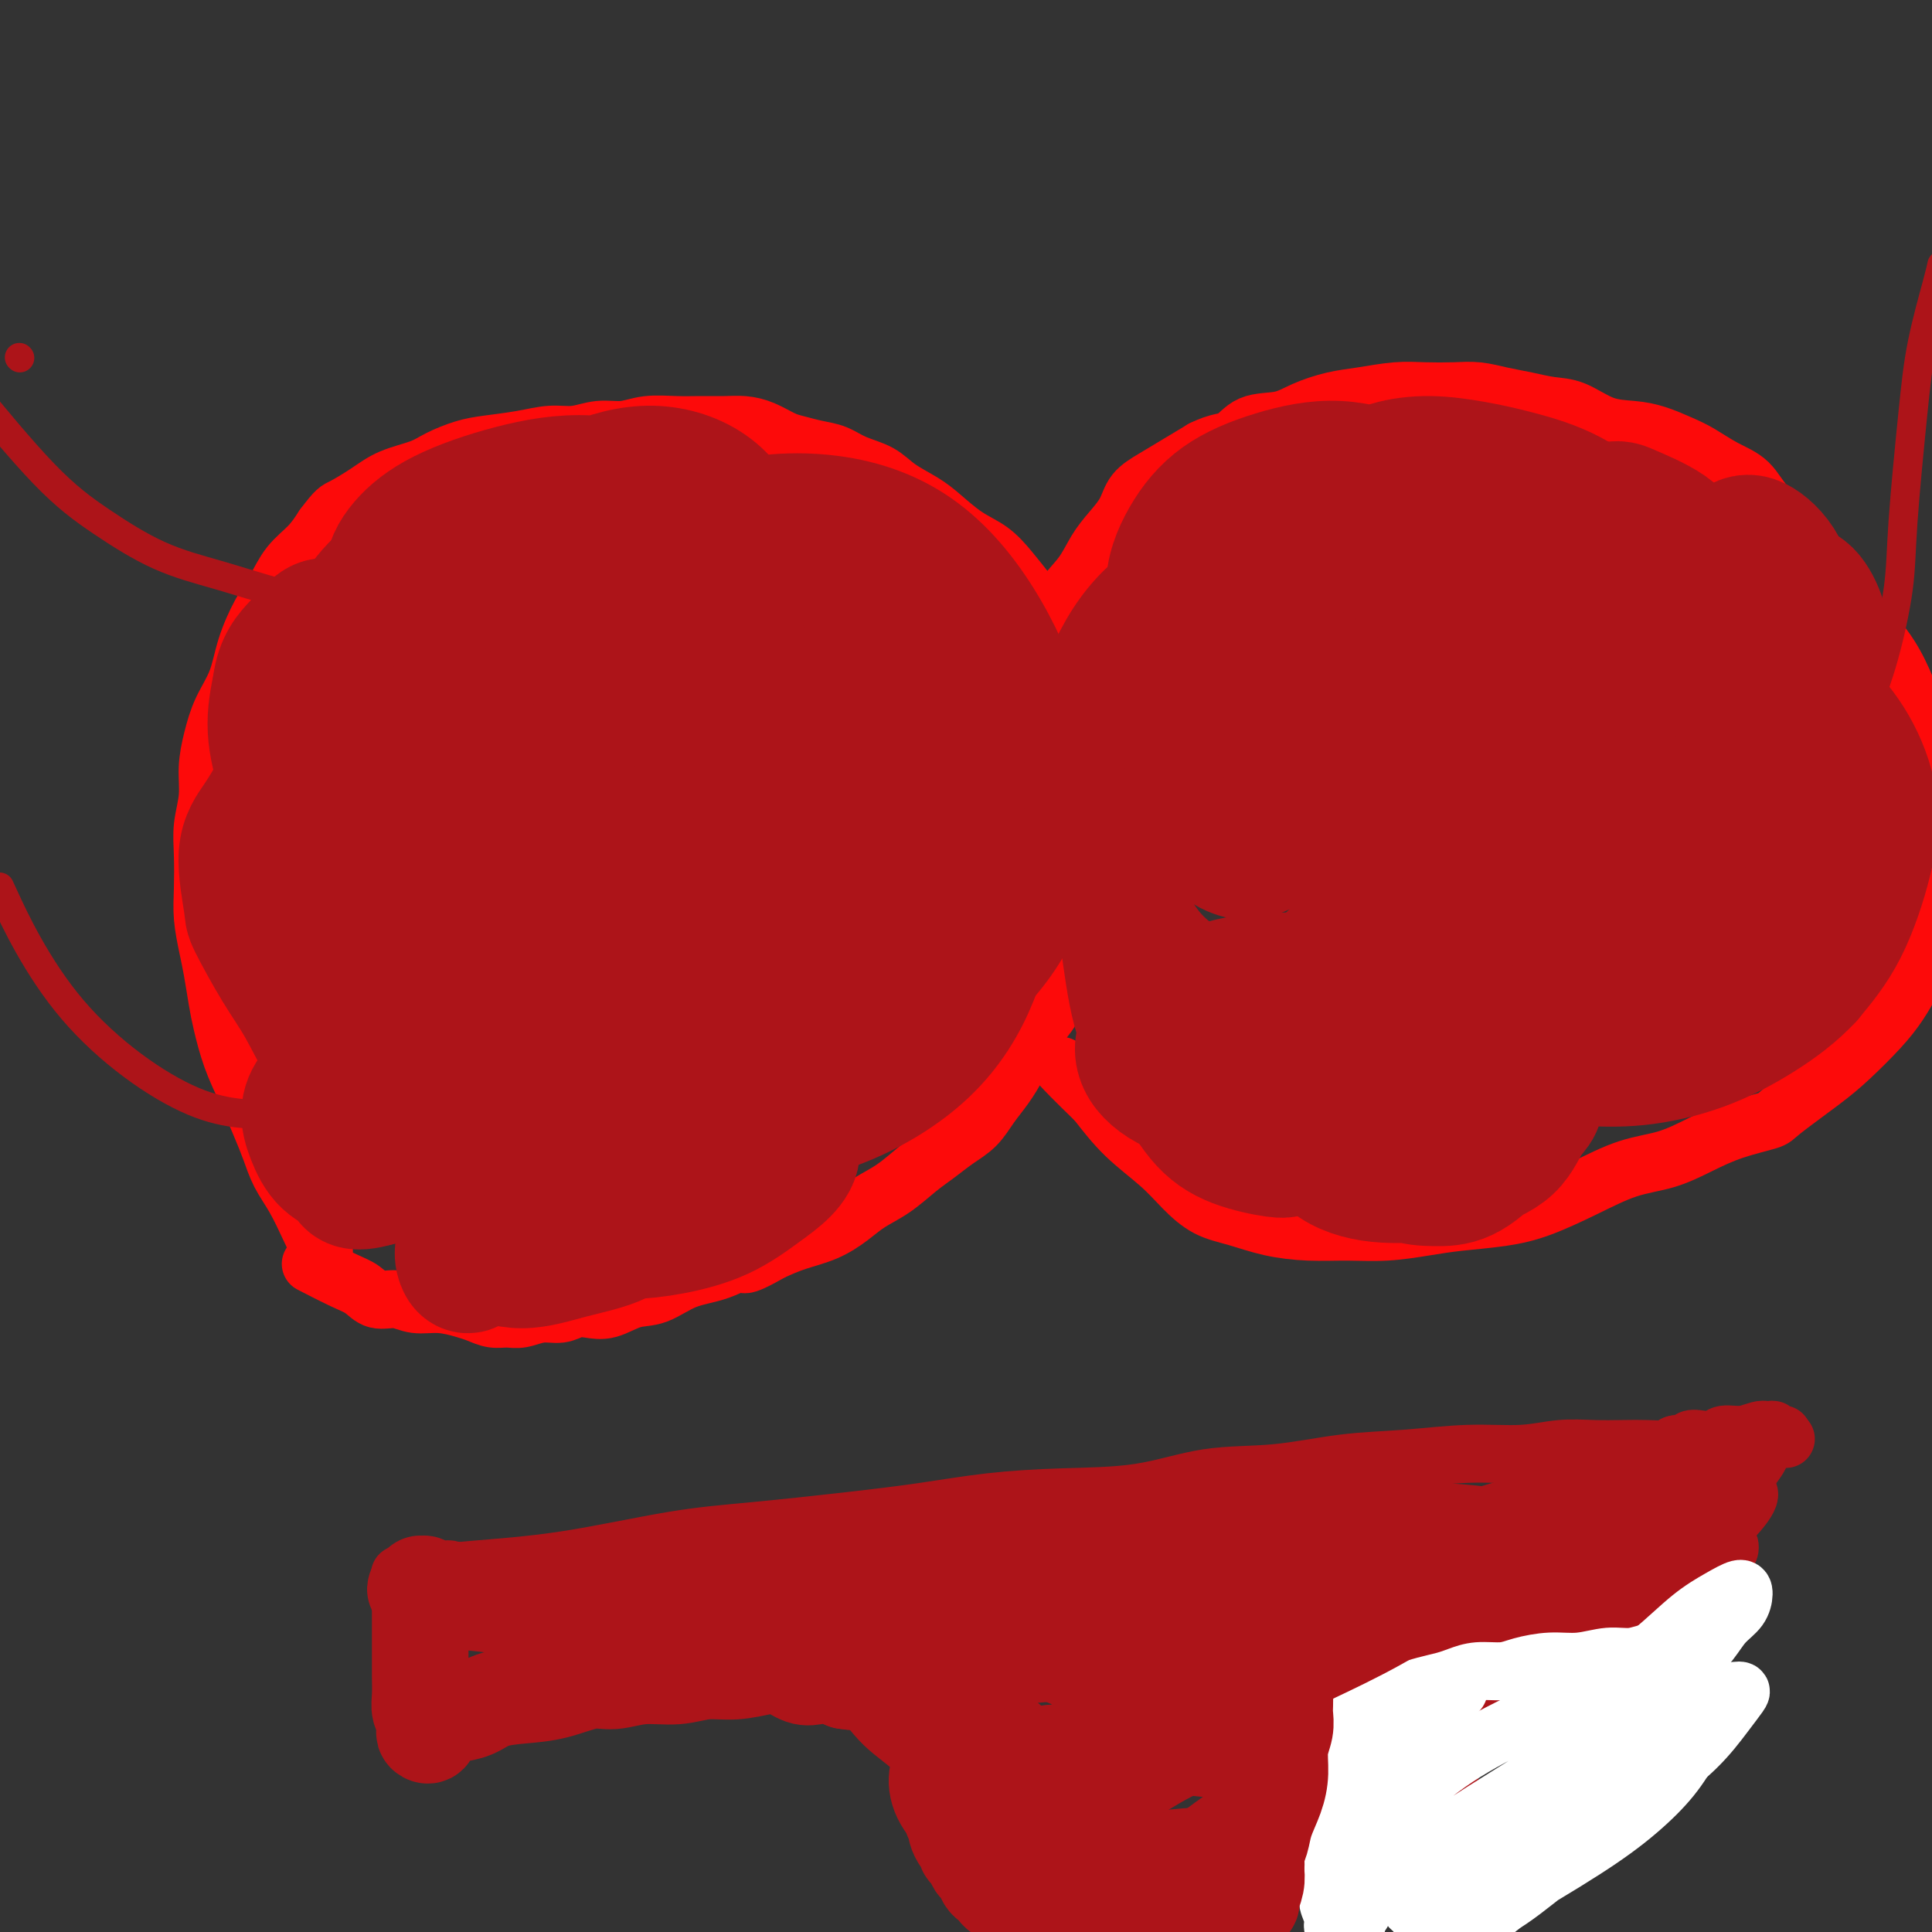 <svg viewBox='0 0 400 400' version='1.1' xmlns='http://www.w3.org/2000/svg' xmlns:xlink='http://www.w3.org/1999/xlink'><rect x="0" y="0" width="400" height="400" fill="#333333" stroke="none"/><g fill='none' stroke='#FD0A0A' stroke-width='12' stroke-linecap='round' stroke-linejoin='round'><path d='M67,259c0.005,0.002 0.010,0.005 0,0c-0.010,-0.005 -0.036,-0.016 0,0c0.036,0.016 0.133,0.060 0,0c-0.133,-0.060 -0.497,-0.224 -1,-1c-0.503,-0.776 -1.145,-2.165 -2,-4c-0.855,-1.835 -1.922,-4.117 -3,-6c-1.078,-1.883 -2.165,-3.369 -3,-5c-0.835,-1.631 -1.418,-3.409 -2,-5c-0.582,-1.591 -1.164,-2.997 -2,-5c-0.836,-2.003 -1.926,-4.604 -3,-7c-1.074,-2.396 -2.133,-4.585 -3,-7c-0.867,-2.415 -1.543,-5.054 -2,-7c-0.457,-1.946 -0.697,-3.200 -1,-5c-0.303,-1.800 -0.669,-4.146 -1,-6c-0.331,-1.854 -0.626,-3.215 -1,-5c-0.374,-1.785 -0.828,-3.995 -1,-6c-0.172,-2.005 -0.061,-3.805 0,-6c0.061,-2.195 0.071,-4.784 0,-7c-0.071,-2.216 -0.224,-4.058 0,-6c0.224,-1.942 0.827,-3.984 1,-6c0.173,-2.016 -0.082,-4.007 0,-6c0.082,-1.993 0.500,-3.989 1,-6c0.500,-2.011 1.082,-4.038 2,-6c0.918,-1.962 2.173,-3.858 3,-6c0.827,-2.142 1.225,-4.530 2,-7c0.775,-2.470 1.926,-5.024 3,-7c1.074,-1.976 2.071,-3.375 3,-5c0.929,-1.625 1.788,-3.476 3,-5c1.212,-1.524 2.775,-2.721 4,-4c1.225,-1.279 2.113,-2.639 3,-4'/><path d='M67,109c2.672,-3.550 2.853,-3.426 4,-4c1.147,-0.574 3.261,-1.845 5,-3c1.739,-1.155 3.102,-2.193 5,-3c1.898,-0.807 4.330,-1.382 6,-2c1.670,-0.618 2.578,-1.280 4,-2c1.422,-0.720 3.359,-1.498 5,-2c1.641,-0.502 2.987,-0.727 5,-1c2.013,-0.273 4.694,-0.594 7,-1c2.306,-0.406 4.236,-0.897 6,-1c1.764,-0.103 3.363,0.183 5,0c1.637,-0.183 3.311,-0.834 5,-1c1.689,-0.166 3.393,0.152 5,0c1.607,-0.152 3.118,-0.773 5,-1c1.882,-0.227 4.134,-0.059 6,0c1.866,0.059 3.346,0.008 5,0c1.654,-0.008 3.481,0.025 5,0c1.519,-0.025 2.730,-0.109 4,0c1.270,0.109 2.597,0.409 4,1c1.403,0.591 2.880,1.471 4,2c1.120,0.529 1.881,0.707 3,1c1.119,0.293 2.594,0.700 4,1c1.406,0.300 2.743,0.492 4,1c1.257,0.508 2.435,1.331 4,2c1.565,0.669 3.516,1.183 5,2c1.484,0.817 2.501,1.936 4,3c1.499,1.064 3.482,2.072 5,3c1.518,0.928 2.573,1.776 4,3c1.427,1.224 3.228,2.823 5,4c1.772,1.177 3.516,1.932 5,3c1.484,1.068 2.710,2.448 4,4c1.290,1.552 2.645,3.276 4,5'/><path d='M213,123c5.318,4.701 3.113,3.954 3,5c-0.113,1.046 1.868,3.884 3,6c1.132,2.116 1.416,3.511 2,5c0.584,1.489 1.467,3.074 2,5c0.533,1.926 0.717,4.193 1,6c0.283,1.807 0.665,3.153 1,5c0.335,1.847 0.623,4.195 1,6c0.377,1.805 0.844,3.067 1,5c0.156,1.933 0.000,4.538 0,6c-0.000,1.462 0.155,1.783 0,4c-0.155,2.217 -0.622,6.332 -1,8c-0.378,1.668 -0.668,0.890 -1,2c-0.332,1.110 -0.707,4.110 -1,6c-0.293,1.890 -0.504,2.670 -1,4c-0.496,1.330 -1.276,3.208 -2,5c-0.724,1.792 -1.390,3.497 -2,5c-0.610,1.503 -1.164,2.803 -2,4c-0.836,1.197 -1.955,2.291 -3,4c-1.045,1.709 -2.015,4.032 -3,6c-0.985,1.968 -1.985,3.580 -3,5c-1.015,1.420 -2.045,2.647 -3,4c-0.955,1.353 -1.836,2.830 -3,4c-1.164,1.170 -2.611,2.031 -4,3c-1.389,0.969 -2.719,2.044 -4,3c-1.281,0.956 -2.511,1.793 -4,3c-1.489,1.207 -3.237,2.785 -5,4c-1.763,1.215 -3.541,2.069 -5,3c-1.459,0.931 -2.597,1.940 -4,3c-1.403,1.060 -3.070,2.170 -5,3c-1.930,0.830 -4.123,1.380 -6,2c-1.877,0.620 -3.439,1.310 -5,2'/><path d='M160,259c-7.645,4.374 -5.758,2.308 -6,2c-0.242,-0.308 -2.612,1.140 -5,2c-2.388,0.860 -4.792,1.131 -7,2c-2.208,0.869 -4.219,2.337 -6,3c-1.781,0.663 -3.333,0.521 -5,1c-1.667,0.479 -3.449,1.577 -5,2c-1.551,0.423 -2.869,0.170 -4,0c-1.131,-0.170 -2.074,-0.256 -3,0c-0.926,0.256 -1.837,0.854 -3,1c-1.163,0.146 -2.580,-0.160 -4,0c-1.420,0.160 -2.843,0.786 -4,1c-1.157,0.214 -2.048,0.015 -3,0c-0.952,-0.015 -1.966,0.155 -3,0c-1.034,-0.155 -2.089,-0.634 -3,-1c-0.911,-0.366 -1.679,-0.618 -3,-1c-1.321,-0.382 -3.196,-0.893 -5,-1c-1.804,-0.107 -3.536,0.191 -5,0c-1.464,-0.191 -2.659,-0.871 -4,-1c-1.341,-0.129 -2.826,0.294 -4,0c-1.174,-0.294 -2.036,-1.306 -3,-2c-0.964,-0.694 -2.029,-1.072 -4,-2c-1.971,-0.928 -4.849,-2.408 -6,-3c-1.151,-0.592 -0.576,-0.296 0,0'/><path d='M208,222c0.144,0.047 0.288,0.093 0,-1c-0.288,-1.093 -1.006,-3.326 -1,-5c0.006,-1.674 0.738,-2.788 1,-4c0.262,-1.212 0.055,-2.523 0,-4c-0.055,-1.477 0.040,-3.121 0,-5c-0.040,-1.879 -0.217,-3.992 0,-6c0.217,-2.008 0.828,-3.911 1,-6c0.172,-2.089 -0.093,-4.364 0,-6c0.093,-1.636 0.546,-2.634 1,-4c0.454,-1.366 0.908,-3.100 1,-5c0.092,-1.900 -0.179,-3.967 0,-6c0.179,-2.033 0.807,-4.034 1,-6c0.193,-1.966 -0.050,-3.899 0,-6c0.050,-2.101 0.394,-4.370 1,-6c0.606,-1.630 1.473,-2.620 2,-4c0.527,-1.380 0.714,-3.151 1,-5c0.286,-1.849 0.670,-3.775 1,-6c0.330,-2.225 0.605,-4.748 1,-7c0.395,-2.252 0.911,-4.233 2,-6c1.089,-1.767 2.752,-3.320 4,-5c1.248,-1.680 2.083,-3.489 3,-5c0.917,-1.511 1.917,-2.725 3,-4c1.083,-1.275 2.249,-2.609 3,-4c0.751,-1.391 1.088,-2.837 2,-4c0.912,-1.163 2.399,-2.044 4,-3c1.601,-0.956 3.314,-1.987 5,-3c1.686,-1.013 3.343,-2.006 5,-3'/><path d='M249,93c3.363,-1.673 4.772,-1.355 6,-2c1.228,-0.645 2.275,-2.253 4,-3c1.725,-0.747 4.126,-0.635 6,-1c1.874,-0.365 3.220,-1.208 5,-2c1.780,-0.792 3.994,-1.532 6,-2c2.006,-0.468 3.802,-0.662 6,-1c2.198,-0.338 4.796,-0.820 7,-1c2.204,-0.180 4.013,-0.060 6,0c1.987,0.060 4.151,0.058 6,0c1.849,-0.058 3.381,-0.172 5,0c1.619,0.172 3.323,0.631 5,1c1.677,0.369 3.326,0.648 5,1c1.674,0.352 3.374,0.776 5,1c1.626,0.224 3.180,0.248 5,1c1.820,0.752 3.907,2.231 6,3c2.093,0.769 4.193,0.828 6,1c1.807,0.172 3.320,0.456 5,1c1.680,0.544 3.528,1.348 5,2c1.472,0.652 2.568,1.152 4,2c1.432,0.848 3.200,2.045 5,3c1.800,0.955 3.633,1.667 5,3c1.367,1.333 2.268,3.285 4,5c1.732,1.715 4.294,3.191 6,5c1.706,1.809 2.557,3.952 4,6c1.443,2.048 3.477,4.003 5,6c1.523,1.997 2.534,4.036 4,6c1.466,1.964 3.387,3.852 5,6c1.613,2.148 2.917,4.555 4,7c1.083,2.445 1.945,4.927 3,7c1.055,2.073 2.301,3.735 3,6c0.699,2.265 0.849,5.132 1,8'/><path d='M401,162c1.312,4.787 1.093,6.253 1,8c-0.093,1.747 -0.058,3.775 0,6c0.058,2.225 0.140,4.646 0,7c-0.140,2.354 -0.503,4.641 -1,7c-0.497,2.359 -1.129,4.791 -2,7c-0.871,2.209 -1.982,4.195 -3,6c-1.018,1.805 -1.944,3.429 -3,5c-1.056,1.571 -2.243,3.089 -4,5c-1.757,1.911 -4.085,4.216 -6,6c-1.915,1.784 -3.416,3.047 -6,5c-2.584,1.953 -6.250,4.596 -8,6c-1.750,1.404 -1.584,1.568 -3,2c-1.416,0.432 -4.412,1.132 -7,2c-2.588,0.868 -4.766,1.902 -7,3c-2.234,1.098 -4.522,2.259 -7,3c-2.478,0.741 -5.144,1.063 -8,2c-2.856,0.937 -5.902,2.488 -9,4c-3.098,1.512 -6.248,2.983 -9,4c-2.752,1.017 -5.108,1.579 -8,2c-2.892,0.421 -6.322,0.702 -9,1c-2.678,0.298 -4.605,0.614 -7,1c-2.395,0.386 -5.258,0.843 -8,1c-2.742,0.157 -5.362,0.013 -8,0c-2.638,-0.013 -5.293,0.104 -8,0c-2.707,-0.104 -5.467,-0.431 -8,-1c-2.533,-0.569 -4.840,-1.381 -7,-2c-2.160,-0.619 -4.173,-1.044 -6,-2c-1.827,-0.956 -3.469,-2.442 -5,-4c-1.531,-1.558 -2.951,-3.189 -5,-5c-2.049,-1.811 -4.728,-3.803 -7,-6c-2.272,-2.197 -4.136,-4.598 -6,-7'/><path d='M227,228c-5.133,-4.978 -6.467,-6.422 -7,-7c-0.533,-0.578 -0.267,-0.289 0,0'/></g>
<g fill='none' stroke='#AD1419' stroke-width='28' stroke-linecap='round' stroke-linejoin='round'><path d='M100,229c0.015,0.028 0.029,0.057 0,0c-0.029,-0.057 -0.103,-0.198 0,0c0.103,0.198 0.382,0.735 0,0c-0.382,-0.735 -1.426,-2.743 -2,-4c-0.574,-1.257 -0.677,-1.764 -2,-6c-1.323,-4.236 -3.866,-12.200 -5,-19c-1.134,-6.800 -0.858,-12.437 0,-19c0.858,-6.563 2.299,-14.052 4,-21c1.701,-6.948 3.661,-13.354 6,-19c2.339,-5.646 5.055,-10.532 8,-14c2.945,-3.468 6.118,-5.519 9,-7c2.882,-1.481 5.473,-2.393 8,-2c2.527,0.393 4.988,2.092 7,5c2.012,2.908 3.573,7.025 5,12c1.427,4.975 2.720,10.807 3,17c0.280,6.193 -0.453,12.746 -2,18c-1.547,5.254 -3.910,9.209 -6,12c-2.090,2.791 -3.909,4.417 -6,6c-2.091,1.583 -4.455,3.124 -7,4c-2.545,0.876 -5.270,1.086 -8,0c-2.730,-1.086 -5.463,-3.469 -8,-6c-2.537,-2.531 -4.877,-5.209 -7,-9c-2.123,-3.791 -4.030,-8.695 -5,-13c-0.970,-4.305 -1.005,-8.011 0,-12c1.005,-3.989 3.050,-8.261 5,-11c1.950,-2.739 3.804,-3.945 6,-5c2.196,-1.055 4.732,-1.960 7,-2c2.268,-0.040 4.268,0.783 6,3c1.732,2.217 3.197,5.828 4,10c0.803,4.172 0.944,8.906 0,14c-0.944,5.094 -2.972,10.547 -5,16'/><path d='M115,177c-2.209,4.642 -5.230,8.249 -8,11c-2.770,2.751 -5.289,4.648 -8,6c-2.711,1.352 -5.615,2.160 -8,2c-2.385,-0.160 -4.251,-1.287 -6,-3c-1.749,-1.713 -3.379,-4.012 -5,-7c-1.621,-2.988 -3.231,-6.665 -4,-11c-0.769,-4.335 -0.698,-9.329 0,-14c0.698,-4.671 2.022,-9.018 4,-13c1.978,-3.982 4.609,-7.597 7,-11c2.391,-3.403 4.541,-6.593 7,-9c2.459,-2.407 5.227,-4.032 8,-5c2.773,-0.968 5.551,-1.280 8,-1c2.449,0.280 4.569,1.153 6,3c1.431,1.847 2.171,4.670 3,8c0.829,3.330 1.745,7.168 2,11c0.255,3.832 -0.150,7.657 -1,11c-0.850,3.343 -2.143,6.205 -4,9c-1.857,2.795 -4.278,5.523 -7,7c-2.722,1.477 -5.746,1.702 -9,2c-3.254,0.298 -6.737,0.670 -10,0c-3.263,-0.670 -6.304,-2.382 -9,-5c-2.696,-2.618 -5.046,-6.144 -7,-10c-1.954,-3.856 -3.510,-8.043 -4,-12c-0.490,-3.957 0.088,-7.683 1,-11c0.912,-3.317 2.159,-6.224 4,-9c1.841,-2.776 4.276,-5.420 7,-7c2.724,-1.580 5.735,-2.098 8,-2c2.265,0.098 3.782,0.810 5,2c1.218,1.190 2.136,2.859 3,6c0.864,3.141 1.676,7.755 2,12c0.324,4.245 0.162,8.123 0,12'/><path d='M100,149c0.345,6.300 -1.294,7.049 -3,9c-1.706,1.951 -3.480,5.105 -5,7c-1.520,1.895 -2.785,2.531 -4,3c-1.215,0.469 -2.381,0.771 -4,0c-1.619,-0.771 -3.692,-2.615 -5,-5c-1.308,-2.385 -1.853,-5.311 -2,-8c-0.147,-2.689 0.103,-5.140 1,-8c0.897,-2.860 2.441,-6.130 4,-9c1.559,-2.870 3.132,-5.341 5,-7c1.868,-1.659 4.032,-2.507 6,-3c1.968,-0.493 3.742,-0.631 5,0c1.258,0.631 2.002,2.030 3,4c0.998,1.970 2.250,4.509 3,7c0.750,2.491 0.999,4.932 1,8c0.001,3.068 -0.245,6.763 -1,10c-0.755,3.237 -2.020,6.018 -3,8c-0.980,1.982 -1.677,3.166 -3,4c-1.323,0.834 -3.273,1.319 -5,1c-1.727,-0.319 -3.229,-1.443 -4,-3c-0.771,-1.557 -0.809,-3.546 -1,-6c-0.191,-2.454 -0.536,-5.371 0,-9c0.536,-3.629 1.952,-7.968 4,-12c2.048,-4.032 4.727,-7.756 8,-11c3.273,-3.244 7.139,-6.008 11,-8c3.861,-1.992 7.717,-3.213 12,-4c4.283,-0.787 8.991,-1.140 13,-1c4.009,0.140 7.317,0.772 10,2c2.683,1.228 4.740,3.051 7,5c2.260,1.949 4.724,4.025 6,7c1.276,2.975 1.365,6.850 1,10c-0.365,3.150 -1.182,5.575 -2,8'/><path d='M158,148c-1.168,3.690 -3.587,3.916 -6,5c-2.413,1.084 -4.820,3.025 -8,4c-3.180,0.975 -7.135,0.983 -11,0c-3.865,-0.983 -7.641,-2.958 -11,-5c-3.359,-2.042 -6.300,-4.151 -9,-7c-2.700,-2.849 -5.159,-6.439 -7,-10c-1.841,-3.561 -3.065,-7.093 -3,-10c0.065,-2.907 1.418,-5.188 3,-8c1.582,-2.812 3.392,-6.156 6,-9c2.608,-2.844 6.014,-5.190 10,-7c3.986,-1.810 8.552,-3.086 13,-3c4.448,0.086 8.779,1.533 12,4c3.221,2.467 5.332,5.953 7,10c1.668,4.047 2.894,8.654 3,13c0.106,4.346 -0.906,8.429 -2,12c-1.094,3.571 -2.269,6.629 -5,9c-2.731,2.371 -7.019,4.054 -11,6c-3.981,1.946 -7.654,4.156 -12,5c-4.346,0.844 -9.366,0.321 -14,-1c-4.634,-1.321 -8.882,-3.440 -13,-6c-4.118,-2.560 -8.107,-5.562 -11,-9c-2.893,-3.438 -4.690,-7.312 -6,-11c-1.310,-3.688 -2.134,-7.191 -2,-10c0.134,-2.809 1.226,-4.926 3,-7c1.774,-2.074 4.232,-4.106 8,-6c3.768,-1.894 8.847,-3.649 14,-5c5.153,-1.351 10.381,-2.299 16,-2c5.619,0.299 11.630,1.843 17,4c5.370,2.157 10.100,4.927 14,9c3.900,4.073 6.972,9.449 9,15c2.028,5.551 3.014,11.275 4,17'/><path d='M166,145c0.677,5.629 0.369,11.202 -1,16c-1.369,4.798 -3.800,8.823 -7,13c-3.200,4.177 -7.167,8.508 -12,12c-4.833,3.492 -10.530,6.147 -16,8c-5.470,1.853 -10.714,2.906 -16,3c-5.286,0.094 -10.614,-0.769 -15,-3c-4.386,-2.231 -7.828,-5.829 -11,-10c-3.172,-4.171 -6.072,-8.914 -8,-14c-1.928,-5.086 -2.884,-10.515 -3,-15c-0.116,-4.485 0.608,-8.025 3,-12c2.392,-3.975 6.452,-8.384 11,-12c4.548,-3.616 9.584,-6.439 16,-9c6.416,-2.561 14.212,-4.859 21,-6c6.788,-1.141 12.569,-1.125 18,0c5.431,1.125 10.511,3.357 15,7c4.489,3.643 8.386,8.695 11,14c2.614,5.305 3.946,10.863 5,17c1.054,6.137 1.832,12.853 1,19c-0.832,6.147 -3.274,11.726 -6,17c-2.726,5.274 -5.737,10.244 -10,15c-4.263,4.756 -9.777,9.297 -15,13c-5.223,3.703 -10.156,6.567 -15,8c-4.844,1.433 -9.600,1.433 -14,0c-4.400,-1.433 -8.443,-4.301 -12,-9c-3.557,-4.699 -6.627,-11.231 -9,-18c-2.373,-6.769 -4.050,-13.774 -4,-21c0.050,-7.226 1.828,-14.671 5,-21c3.172,-6.329 7.737,-11.542 13,-16c5.263,-4.458 11.225,-8.162 17,-11c5.775,-2.838 11.364,-4.811 17,-5c5.636,-0.189 11.318,1.405 17,3'/><path d='M162,128c5.105,1.790 9.367,4.764 13,9c3.633,4.236 6.638,9.732 9,16c2.362,6.268 4.080,13.307 5,20c0.920,6.693 1.042,13.039 0,19c-1.042,5.961 -3.246,11.536 -6,17c-2.754,5.464 -6.057,10.816 -10,15c-3.943,4.184 -8.526,7.198 -14,9c-5.474,1.802 -11.839,2.391 -18,2c-6.161,-0.391 -12.119,-1.763 -18,-5c-5.881,-3.237 -11.686,-8.339 -17,-14c-5.314,-5.661 -10.135,-11.882 -13,-18c-2.865,-6.118 -3.772,-12.132 -4,-18c-0.228,-5.868 0.224,-11.591 3,-17c2.776,-5.409 7.877,-10.506 13,-15c5.123,-4.494 10.268,-8.386 16,-12c5.732,-3.614 12.052,-6.950 18,-9c5.948,-2.050 11.524,-2.813 17,-3c5.476,-0.187 10.853,0.203 16,2c5.147,1.797 10.064,5.001 14,9c3.936,3.999 6.891,8.791 10,14c3.109,5.209 6.373,10.833 8,17c1.627,6.167 1.618,12.876 1,19c-0.618,6.124 -1.846,11.661 -4,17c-2.154,5.339 -5.236,10.478 -10,15c-4.764,4.522 -11.210,8.425 -18,11c-6.790,2.575 -13.924,3.823 -21,4c-7.076,0.177 -14.095,-0.715 -21,-3c-6.905,-2.285 -13.696,-5.963 -19,-11c-5.304,-5.037 -9.120,-11.433 -12,-18c-2.880,-6.567 -4.823,-13.305 -5,-20c-0.177,-6.695 1.411,-13.348 3,-20'/><path d='M98,160c1.978,-7.058 5.422,-14.703 10,-21c4.578,-6.297 10.290,-11.248 17,-16c6.710,-4.752 14.420,-9.307 22,-12c7.580,-2.693 15.031,-3.526 22,-3c6.969,0.526 13.455,2.409 19,6c5.545,3.591 10.147,8.888 14,15c3.853,6.112 6.956,13.038 9,20c2.044,6.962 3.029,13.958 3,20c-0.029,6.042 -1.072,11.129 -3,16c-1.928,4.871 -4.739,9.526 -9,14c-4.261,4.474 -9.970,8.766 -16,12c-6.030,3.234 -12.379,5.410 -19,7c-6.621,1.590 -13.513,2.595 -20,2c-6.487,-0.595 -12.568,-2.789 -18,-6c-5.432,-3.211 -10.215,-7.439 -14,-12c-3.785,-4.561 -6.572,-9.455 -8,-14c-1.428,-4.545 -1.498,-8.743 -1,-13c0.498,-4.257 1.563,-8.575 4,-13c2.437,-4.425 6.246,-8.957 11,-13c4.754,-4.043 10.453,-7.598 16,-10c5.547,-2.402 10.940,-3.652 16,-4c5.060,-0.348 9.785,0.207 14,2c4.215,1.793 7.918,4.826 11,9c3.082,4.174 5.542,9.490 7,15c1.458,5.510 1.914,11.213 2,17c0.086,5.787 -0.197,11.659 -2,17c-1.803,5.341 -5.127,10.152 -9,15c-3.873,4.848 -8.296,9.732 -14,14c-5.704,4.268 -12.690,7.918 -20,10c-7.310,2.082 -14.946,2.595 -22,2c-7.054,-0.595 -13.527,-2.297 -20,-4'/><path d='M100,232c-6.040,-2.738 -11.140,-7.582 -15,-12c-3.860,-4.418 -6.480,-8.410 -8,-13c-1.520,-4.590 -1.940,-9.778 -1,-15c0.940,-5.222 3.239,-10.476 7,-16c3.761,-5.524 8.985,-11.316 14,-17c5.015,-5.684 9.821,-11.259 19,-16c9.179,-4.741 22.732,-8.649 29,-10c6.268,-1.351 5.252,-0.144 7,2c1.748,2.144 6.260,5.224 9,10c2.740,4.776 3.706,11.247 4,18c0.294,6.753 -0.085,13.788 -1,20c-0.915,6.212 -2.366,11.600 -5,16c-2.634,4.400 -6.453,7.811 -11,11c-4.547,3.189 -9.824,6.155 -16,8c-6.176,1.845 -13.252,2.570 -20,2c-6.748,-0.570 -13.168,-2.433 -19,-5c-5.832,-2.567 -11.074,-5.837 -15,-10c-3.926,-4.163 -6.534,-9.217 -8,-14c-1.466,-4.783 -1.791,-9.294 -1,-14c0.791,-4.706 2.697,-9.609 5,-14c2.303,-4.391 5.005,-8.272 8,-12c2.995,-3.728 6.285,-7.303 9,-9c2.715,-1.697 4.854,-1.517 7,-1c2.146,0.517 4.297,1.371 6,4c1.703,2.629 2.958,7.032 4,12c1.042,4.968 1.871,10.500 2,16c0.129,5.500 -0.440,10.968 -2,16c-1.560,5.032 -4.109,9.627 -7,13c-2.891,3.373 -6.125,5.523 -9,7c-2.875,1.477 -5.393,2.279 -8,2c-2.607,-0.279 -5.304,-1.640 -8,-3'/><path d='M76,208c-4.009,-1.581 -6.032,-5.032 -8,-9c-1.968,-3.968 -3.882,-8.453 -5,-13c-1.118,-4.547 -1.441,-9.155 -1,-13c0.441,-3.845 1.645,-6.925 3,-10c1.355,-3.075 2.859,-6.144 5,-9c2.141,-2.856 4.918,-5.500 8,-7c3.082,-1.500 6.470,-1.855 9,-2c2.530,-0.145 4.202,-0.080 6,1c1.798,1.080 3.723,3.177 5,6c1.277,2.823 1.906,6.374 2,10c0.094,3.626 -0.347,7.327 -1,10c-0.653,2.673 -1.519,4.317 -3,6c-1.481,1.683 -3.576,3.406 -6,4c-2.424,0.594 -5.178,0.059 -8,-1c-2.822,-1.059 -5.714,-2.643 -8,-5c-2.286,-2.357 -3.966,-5.486 -5,-9c-1.034,-3.514 -1.422,-7.413 -1,-11c0.422,-3.587 1.652,-6.862 3,-10c1.348,-3.138 2.813,-6.140 4,-8c1.187,-1.860 2.096,-2.579 3,-3c0.904,-0.421 1.802,-0.543 2,0c0.198,0.543 -0.305,1.752 -1,3c-0.695,1.248 -1.581,2.536 -2,5c-0.419,2.464 -0.370,6.105 -1,9c-0.630,2.895 -1.940,5.045 -3,7c-1.060,1.955 -1.872,3.716 -3,5c-1.128,1.284 -2.573,2.090 -4,2c-1.427,-0.090 -2.836,-1.076 -4,-2c-1.164,-0.924 -2.083,-1.787 -3,-4c-0.917,-2.213 -1.834,-5.775 -2,-9c-0.166,-3.225 0.417,-6.112 1,-9'/><path d='M58,142c0.541,-4.360 2.392,-6.261 4,-8c1.608,-1.739 2.972,-3.315 4,-4c1.028,-0.685 1.720,-0.479 2,0c0.280,0.479 0.148,1.231 0,3c-0.148,1.769 -0.310,4.555 -1,7c-0.690,2.445 -1.906,4.549 -3,7c-1.094,2.451 -2.065,5.249 -3,8c-0.935,2.751 -1.834,5.455 -3,8c-1.166,2.545 -2.599,4.930 -4,7c-1.401,2.070 -2.771,3.823 -3,7c-0.229,3.177 0.682,7.777 1,10c0.318,2.223 0.044,2.070 1,4c0.956,1.930 3.142,5.943 5,9c1.858,3.057 3.388,5.156 5,8c1.612,2.844 3.305,6.432 5,9c1.695,2.568 3.393,4.116 5,6c1.607,1.884 3.121,4.104 5,6c1.879,1.896 4.121,3.470 6,5c1.879,1.530 3.396,3.018 5,4c1.604,0.982 3.295,1.458 5,2c1.705,0.542 3.425,1.151 5,1c1.575,-0.151 3.005,-1.061 4,-2c0.995,-0.939 1.554,-1.908 2,-3c0.446,-1.092 0.778,-2.306 1,-3c0.222,-0.694 0.334,-0.868 0,-1c-0.334,-0.132 -1.112,-0.222 -2,0c-0.888,0.222 -1.884,0.756 -3,1c-1.116,0.244 -2.351,0.200 -4,1c-1.649,0.800 -3.713,2.446 -6,4c-2.287,1.554 -4.796,3.015 -7,4c-2.204,0.985 -4.102,1.492 -6,2'/><path d='M78,244c-5.491,1.594 -5.218,0.078 -6,-1c-0.782,-1.078 -2.620,-1.717 -4,-3c-1.380,-1.283 -2.304,-3.210 -3,-5c-0.696,-1.790 -1.165,-3.441 -1,-5c0.165,-1.559 0.962,-3.024 2,-4c1.038,-0.976 2.316,-1.462 4,-2c1.684,-0.538 3.775,-1.127 6,-1c2.225,0.127 4.586,0.970 7,2c2.414,1.030 4.882,2.247 7,4c2.118,1.753 3.885,4.043 5,7c1.115,2.957 1.578,6.580 2,10c0.422,3.420 0.805,6.635 1,9c0.195,2.365 0.203,3.878 0,5c-0.203,1.122 -0.618,1.852 -1,2c-0.382,0.148 -0.733,-0.287 -1,-1c-0.267,-0.713 -0.452,-1.704 0,-3c0.452,-1.296 1.540,-2.896 4,-5c2.460,-2.104 6.294,-4.710 10,-7c3.706,-2.290 7.286,-4.263 11,-5c3.714,-0.737 7.562,-0.237 10,0c2.438,0.237 3.466,0.211 4,1c0.534,0.789 0.575,2.392 0,4c-0.575,1.608 -1.765,3.219 -3,4c-1.235,0.781 -2.515,0.730 -4,1c-1.485,0.270 -3.176,0.862 -5,1c-1.824,0.138 -3.782,-0.176 -5,-1c-1.218,-0.824 -1.697,-2.157 -2,-3c-0.303,-0.843 -0.432,-1.195 0,-2c0.432,-0.805 1.424,-2.063 3,-3c1.576,-0.937 3.736,-1.553 6,-2c2.264,-0.447 4.632,-0.723 7,-1'/><path d='M132,240c3.035,-0.192 4.122,0.829 5,2c0.878,1.171 1.547,2.491 1,4c-0.547,1.509 -2.310,3.208 -4,5c-1.690,1.792 -3.308,3.678 -6,5c-2.692,1.322 -6.457,2.078 -10,3c-3.543,0.922 -6.863,2.008 -10,2c-3.137,-0.008 -6.089,-1.109 -8,-2c-1.911,-0.891 -2.779,-1.570 -3,-3c-0.221,-1.430 0.204,-3.609 2,-6c1.796,-2.391 4.962,-4.993 9,-7c4.038,-2.007 8.947,-3.419 14,-5c5.053,-1.581 10.250,-3.329 15,-4c4.750,-0.671 9.053,-0.264 13,0c3.947,0.264 7.537,0.384 10,1c2.463,0.616 3.800,1.727 4,3c0.200,1.273 -0.737,2.709 -2,4c-1.263,1.291 -2.853,2.436 -5,4c-2.147,1.564 -4.853,3.545 -8,5c-3.147,1.455 -6.736,2.382 -10,3c-3.264,0.618 -6.202,0.925 -9,1c-2.798,0.075 -5.457,-0.083 -7,-1c-1.543,-0.917 -1.972,-2.594 -2,-4c-0.028,-1.406 0.345,-2.540 1,-4c0.655,-1.460 1.594,-3.245 3,-4c1.406,-0.755 3.281,-0.480 5,0c1.719,0.480 3.283,1.166 4,2c0.717,0.834 0.587,1.815 0,3c-0.587,1.185 -1.632,2.575 -3,4c-1.368,1.425 -3.061,2.884 -5,4c-1.939,1.116 -4.126,1.890 -6,2c-1.874,0.110 -3.437,-0.445 -5,-1'/><path d='M115,256c-2.393,-0.167 -2.875,-1.083 -2,-3c0.875,-1.917 3.107,-4.833 4,-6c0.893,-1.167 0.446,-0.583 0,0'/><path d='M266,238c-0.008,0.010 -0.016,0.019 0,0c0.016,-0.019 0.058,-0.067 0,0c-0.058,0.067 -0.214,0.248 -2,0c-1.786,-0.248 -5.203,-0.924 -8,-2c-2.797,-1.076 -4.976,-2.553 -7,-5c-2.024,-2.447 -3.894,-5.865 -6,-9c-2.106,-3.135 -4.450,-5.988 -6,-10c-1.550,-4.012 -2.308,-9.184 -3,-14c-0.692,-4.816 -1.318,-9.277 -1,-13c0.318,-3.723 1.580,-6.710 3,-10c1.420,-3.290 2.999,-6.885 5,-10c2.001,-3.115 4.425,-5.750 7,-8c2.575,-2.250 5.300,-4.113 8,-5c2.700,-0.887 5.376,-0.796 8,0c2.624,0.796 5.198,2.297 8,5c2.802,2.703 5.833,6.607 8,10c2.167,3.393 3.470,6.276 4,10c0.530,3.724 0.288,8.288 -1,12c-1.288,3.712 -3.623,6.572 -6,9c-2.377,2.428 -4.795,4.423 -8,6c-3.205,1.577 -7.196,2.734 -11,3c-3.804,0.266 -7.419,-0.361 -11,-2c-3.581,-1.639 -7.127,-4.291 -10,-8c-2.873,-3.709 -5.074,-8.477 -7,-14c-1.926,-5.523 -3.578,-11.803 -4,-18c-0.422,-6.197 0.384,-12.313 2,-18c1.616,-5.687 4.041,-10.947 7,-15c2.959,-4.053 6.453,-6.901 10,-9c3.547,-2.099 7.147,-3.450 10,-4c2.853,-0.550 4.958,-0.300 7,1c2.042,1.300 4.021,3.650 6,6'/><path d='M268,126c2.896,3.172 3.636,7.603 4,12c0.364,4.397 0.353,8.759 0,13c-0.353,4.241 -1.048,8.359 -2,12c-0.952,3.641 -2.161,6.805 -4,9c-1.839,2.195 -4.307,3.420 -6,4c-1.693,0.580 -2.612,0.515 -4,0c-1.388,-0.515 -3.244,-1.479 -5,-4c-1.756,-2.521 -3.410,-6.598 -4,-11c-0.590,-4.402 -0.116,-9.128 1,-14c1.116,-4.872 2.875,-9.889 5,-14c2.125,-4.111 4.618,-7.317 7,-10c2.382,-2.683 4.654,-4.844 7,-6c2.346,-1.156 4.766,-1.308 7,-1c2.234,0.308 4.283,1.075 6,3c1.717,1.925 3.103,5.006 4,8c0.897,2.994 1.305,5.900 1,9c-0.305,3.100 -1.324,6.394 -3,9c-1.676,2.606 -4.011,4.522 -6,6c-1.989,1.478 -3.632,2.517 -6,3c-2.368,0.483 -5.460,0.411 -8,0c-2.540,-0.411 -4.527,-1.159 -6,-3c-1.473,-1.841 -2.431,-4.773 -3,-8c-0.569,-3.227 -0.750,-6.747 0,-10c0.750,-3.253 2.430,-6.238 4,-9c1.570,-2.762 3.030,-5.301 5,-7c1.970,-1.699 4.449,-2.558 7,-3c2.551,-0.442 5.172,-0.466 8,0c2.828,0.466 5.861,1.424 8,3c2.139,1.576 3.384,3.770 4,6c0.616,2.230 0.605,4.494 0,7c-0.605,2.506 -1.802,5.253 -3,8'/><path d='M286,138c-1.513,3.059 -3.797,3.208 -6,4c-2.203,0.792 -4.327,2.229 -7,3c-2.673,0.771 -5.897,0.877 -9,0c-3.103,-0.877 -6.085,-2.737 -9,-5c-2.915,-2.263 -5.763,-4.931 -8,-8c-2.237,-3.069 -3.865,-6.541 -4,-10c-0.135,-3.459 1.221,-6.905 3,-10c1.779,-3.095 3.981,-5.840 7,-8c3.019,-2.160 6.856,-3.734 11,-5c4.144,-1.266 8.595,-2.224 13,-2c4.405,0.224 8.763,1.629 13,3c4.237,1.371 8.352,2.707 12,5c3.648,2.293 6.829,5.544 9,9c2.171,3.456 3.330,7.116 4,11c0.670,3.884 0.849,7.993 0,12c-0.849,4.007 -2.726,7.913 -5,11c-2.274,3.087 -4.945,5.355 -8,7c-3.055,1.645 -6.494,2.667 -10,3c-3.506,0.333 -7.078,-0.022 -11,-1c-3.922,-0.978 -8.194,-2.579 -12,-5c-3.806,-2.421 -7.145,-5.662 -10,-9c-2.855,-3.338 -5.227,-6.774 -7,-10c-1.773,-3.226 -2.947,-6.242 -3,-9c-0.053,-2.758 1.016,-5.257 3,-8c1.984,-2.743 4.883,-5.730 9,-8c4.117,-2.270 9.453,-3.821 15,-5c5.547,-1.179 11.307,-1.984 17,-2c5.693,-0.016 11.320,0.759 16,3c4.680,2.241 8.414,5.950 12,10c3.586,4.050 7.025,8.443 9,13c1.975,4.557 2.488,9.279 3,14'/><path d='M333,141c0.656,4.721 0.796,9.524 0,14c-0.796,4.476 -2.529,8.626 -5,12c-2.471,3.374 -5.679,5.974 -9,8c-3.321,2.026 -6.755,3.479 -11,4c-4.245,0.521 -9.302,0.110 -14,-1c-4.698,-1.110 -9.038,-2.920 -13,-5c-3.962,-2.080 -7.546,-4.430 -10,-7c-2.454,-2.570 -3.776,-5.360 -4,-8c-0.224,-2.640 0.651,-5.129 1,-7c0.349,-1.871 0.172,-3.124 8,-8c7.828,-4.876 23.660,-13.375 31,-17c7.340,-3.625 6.189,-2.375 7,-2c0.811,0.375 3.584,-0.126 7,0c3.416,0.126 7.475,0.878 10,3c2.525,2.122 3.515,5.615 4,9c0.485,3.385 0.464,6.663 0,10c-0.464,3.337 -1.372,6.732 -3,10c-1.628,3.268 -3.977,6.410 -7,9c-3.023,2.590 -6.720,4.629 -11,6c-4.280,1.371 -9.141,2.075 -14,2c-4.859,-0.075 -9.715,-0.929 -14,-3c-4.285,-2.071 -7.999,-5.359 -11,-9c-3.001,-3.641 -5.288,-7.634 -6,-12c-0.712,-4.366 0.152,-9.105 2,-13c1.848,-3.895 4.679,-6.946 8,-10c3.321,-3.054 7.132,-6.111 11,-8c3.868,-1.889 7.793,-2.608 12,-3c4.207,-0.392 8.695,-0.456 13,0c4.305,0.456 8.428,1.430 12,3c3.572,1.570 6.592,3.734 9,6c2.408,2.266 4.204,4.633 6,7'/><path d='M342,131c3.067,3.625 3.234,6.188 3,9c-0.234,2.812 -0.868,5.872 -2,9c-1.132,3.128 -2.762,6.324 -5,9c-2.238,2.676 -5.083,4.834 -8,6c-2.917,1.166 -5.907,1.342 -9,1c-3.093,-0.342 -6.288,-1.202 -9,-3c-2.712,-1.798 -4.941,-4.534 -7,-8c-2.059,-3.466 -3.949,-7.661 -5,-12c-1.051,-4.339 -1.262,-8.822 0,-13c1.262,-4.178 3.996,-8.051 6,-11c2.004,-2.949 3.277,-4.974 8,-7c4.723,-2.026 12.897,-4.053 17,-5c4.103,-0.947 4.135,-0.815 6,0c1.865,0.815 5.562,2.312 8,4c2.438,1.688 3.617,3.567 4,6c0.383,2.433 -0.031,5.419 -1,8c-0.969,2.581 -2.494,4.758 -4,7c-1.506,2.242 -2.992,4.549 -5,6c-2.008,1.451 -4.538,2.045 -7,2c-2.462,-0.045 -4.858,-0.728 -7,-2c-2.142,-1.272 -4.031,-3.132 -6,-5c-1.969,-1.868 -4.016,-3.744 -5,-6c-0.984,-2.256 -0.903,-4.891 0,-7c0.903,-2.109 2.629,-3.692 4,-5c1.371,-1.308 2.387,-2.340 4,-3c1.613,-0.660 3.822,-0.949 6,-1c2.178,-0.051 4.324,0.135 6,1c1.676,0.865 2.882,2.407 3,4c0.118,1.593 -0.853,3.237 -2,5c-1.147,1.763 -2.471,3.647 -4,5c-1.529,1.353 -3.265,2.177 -5,3'/><path d='M326,128c-2.730,2.089 -4.055,0.810 -6,0c-1.945,-0.810 -4.509,-1.152 -7,-2c-2.491,-0.848 -4.910,-2.204 -7,-4c-2.090,-1.796 -3.852,-4.034 -5,-6c-1.148,-1.966 -1.682,-3.660 -2,-5c-0.318,-1.340 -0.419,-2.325 0,-3c0.419,-0.675 1.359,-1.040 2,-1c0.641,0.040 0.984,0.485 1,1c0.016,0.515 -0.295,1.100 -1,2c-0.705,0.900 -1.804,2.114 -3,3c-1.196,0.886 -2.490,1.442 -4,2c-1.510,0.558 -3.238,1.118 -5,1c-1.762,-0.118 -3.559,-0.914 -5,-2c-1.441,-1.086 -2.525,-2.464 -3,-4c-0.475,-1.536 -0.342,-3.232 0,-5c0.342,-1.768 0.894,-3.607 2,-5c1.106,-1.393 2.767,-2.340 5,-3c2.233,-0.660 5.038,-1.035 8,-1c2.962,0.035 6.079,0.479 9,1c2.921,0.521 5.645,1.119 9,2c3.355,0.881 7.341,2.044 11,4c3.659,1.956 6.991,4.705 10,7c3.009,2.295 5.697,4.135 9,7c3.303,2.865 7.222,6.754 11,10c3.778,3.246 7.415,5.848 11,9c3.585,3.152 7.119,6.853 10,10c2.881,3.147 5.109,5.738 7,9c1.891,3.262 3.445,7.194 4,11c0.555,3.806 0.111,7.486 -1,12c-1.111,4.514 -2.889,9.861 -5,14c-2.111,4.139 -4.556,7.069 -7,10'/><path d='M374,202c-2.790,3.043 -6.266,5.650 -10,8c-3.734,2.350 -7.726,4.445 -12,6c-4.274,1.555 -8.832,2.572 -13,3c-4.168,0.428 -7.947,0.267 -12,0c-4.053,-0.267 -8.379,-0.641 -12,-2c-3.621,-1.359 -6.538,-3.702 -9,-6c-2.462,-2.298 -4.471,-4.552 -6,-8c-1.529,-3.448 -2.580,-8.090 -2,-13c0.580,-4.910 2.791,-10.088 6,-15c3.209,-4.912 7.416,-9.559 12,-13c4.584,-3.441 9.546,-5.675 14,-7c4.454,-1.325 8.400,-1.741 12,-1c3.600,0.741 6.852,2.641 9,5c2.148,2.359 3.190,5.179 4,9c0.810,3.821 1.389,8.644 1,13c-0.389,4.356 -1.744,8.245 -4,12c-2.256,3.755 -5.412,7.376 -9,11c-3.588,3.624 -7.609,7.252 -12,10c-4.391,2.748 -9.152,4.616 -14,6c-4.848,1.384 -9.783,2.284 -14,2c-4.217,-0.284 -7.718,-1.752 -10,-4c-2.282,-2.248 -3.347,-5.276 -4,-8c-0.653,-2.724 -0.896,-5.142 0,-8c0.896,-2.858 2.931,-6.154 6,-9c3.069,-2.846 7.172,-5.240 11,-7c3.828,-1.760 7.381,-2.885 11,-3c3.619,-0.115 7.304,0.781 10,2c2.696,1.219 4.403,2.760 5,5c0.597,2.240 0.084,5.180 -1,8c-1.084,2.820 -2.738,5.520 -5,8c-2.262,2.480 -5.131,4.740 -8,7'/><path d='M318,213c-4.099,3.386 -7.847,4.351 -12,6c-4.153,1.649 -8.713,3.983 -13,5c-4.287,1.017 -8.302,0.719 -11,0c-2.698,-0.719 -4.081,-1.857 -5,-3c-0.919,-1.143 -1.376,-2.292 -1,-4c0.376,-1.708 1.584,-3.977 4,-6c2.416,-2.023 6.039,-3.801 10,-5c3.961,-1.199 8.260,-1.820 12,-2c3.740,-0.180 6.921,0.081 9,1c2.079,0.919 3.057,2.497 4,4c0.943,1.503 1.852,2.933 -1,6c-2.852,3.067 -9.467,7.773 -13,10c-3.533,2.227 -3.986,1.976 -5,2c-1.014,0.024 -2.590,0.322 -6,1c-3.410,0.678 -8.655,1.737 -14,2c-5.345,0.263 -10.792,-0.269 -16,-1c-5.208,-0.731 -10.178,-1.660 -14,-3c-3.822,-1.340 -6.496,-3.092 -8,-5c-1.504,-1.908 -1.837,-3.971 -1,-6c0.837,-2.029 2.843,-4.022 6,-6c3.157,-1.978 7.464,-3.939 12,-5c4.536,-1.061 9.302,-1.221 14,-1c4.698,0.221 9.327,0.825 13,2c3.673,1.175 6.390,2.922 8,5c1.610,2.078 2.112,4.486 2,7c-0.112,2.514 -0.839,5.132 -2,7c-1.161,1.868 -2.756,2.984 -5,4c-2.244,1.016 -5.138,1.932 -8,2c-2.862,0.068 -5.694,-0.713 -8,-2c-2.306,-1.287 -4.088,-3.082 -5,-5c-0.912,-1.918 -0.956,-3.959 -1,-6'/><path d='M263,217c-0.736,-2.856 0.422,-4.497 2,-6c1.578,-1.503 3.574,-2.869 6,-4c2.426,-1.131 5.283,-2.029 8,-2c2.717,0.029 5.294,0.985 7,2c1.706,1.015 2.539,2.090 3,4c0.461,1.910 0.549,4.654 0,7c-0.549,2.346 -1.735,4.295 -3,6c-1.265,1.705 -2.609,3.167 -4,4c-1.391,0.833 -2.830,1.037 -4,1c-1.170,-0.037 -2.070,-0.314 -3,-1c-0.930,-0.686 -1.888,-1.781 -2,-2c-0.112,-0.219 0.623,0.436 2,0c1.377,-0.436 3.395,-1.965 6,-3c2.605,-1.035 5.798,-1.576 9,-2c3.202,-0.424 6.413,-0.731 9,-1c2.587,-0.269 4.549,-0.501 6,0c1.451,0.501 2.391,1.735 2,3c-0.391,1.265 -2.115,2.560 -4,4c-1.885,1.440 -3.932,3.023 -6,4c-2.068,0.977 -4.155,1.346 -7,2c-2.845,0.654 -6.446,1.591 -10,2c-3.554,0.409 -7.060,0.288 -10,0c-2.940,-0.288 -5.315,-0.745 -7,-1c-1.685,-0.255 -2.680,-0.309 -3,-1c-0.320,-0.691 0.034,-2.019 1,-3c0.966,-0.981 2.545,-1.614 5,-3c2.455,-1.386 5.788,-3.523 10,-5c4.212,-1.477 9.304,-2.293 14,-3c4.696,-0.707 8.995,-1.306 13,-1c4.005,0.306 7.716,1.516 10,3c2.284,1.484 3.142,3.242 4,5'/><path d='M317,226c2.081,2.063 0.283,3.221 -1,5c-1.283,1.779 -2.051,4.181 -4,6c-1.949,1.819 -5.080,3.056 -8,4c-2.920,0.944 -5.629,1.597 -9,2c-3.371,0.403 -7.405,0.557 -11,0c-3.595,-0.557 -6.753,-1.827 -9,-4c-2.247,-2.173 -3.585,-5.251 -4,-8c-0.415,-2.749 0.092,-5.170 2,-8c1.908,-2.830 5.217,-6.069 8,-9c2.783,-2.931 5.042,-5.553 11,-7c5.958,-1.447 15.617,-1.718 20,-2c4.383,-0.282 3.490,-0.574 5,0c1.510,0.574 5.422,2.015 7,4c1.578,1.985 0.822,4.515 0,7c-0.822,2.485 -1.710,4.924 -3,7c-1.290,2.076 -2.982,3.789 -5,5c-2.018,1.211 -4.363,1.920 -6,2c-1.637,0.080 -2.568,-0.468 -3,-1c-0.432,-0.532 -0.367,-1.046 0,-2c0.367,-0.954 1.034,-2.347 2,-3c0.966,-0.653 2.231,-0.567 3,0c0.769,0.567 1.043,1.616 1,3c-0.043,1.384 -0.405,3.102 -1,5c-0.595,1.898 -1.425,3.975 -3,6c-1.575,2.025 -3.895,3.999 -6,5c-2.105,1.001 -3.996,1.031 -6,1c-2.004,-0.031 -4.123,-0.121 -6,-1c-1.877,-0.879 -3.513,-2.545 -5,-5c-1.487,-2.455 -2.823,-5.699 -3,-10c-0.177,-4.301 0.807,-9.657 3,-15c2.193,-5.343 5.597,-10.671 9,-16'/><path d='M295,197c3.818,-4.692 8.864,-8.422 14,-12c5.136,-3.578 10.362,-7.003 16,-9c5.638,-1.997 11.690,-2.564 17,-3c5.310,-0.436 9.880,-0.739 14,0c4.120,0.739 7.789,2.519 10,5c2.211,2.481 2.962,5.661 3,9c0.038,3.339 -0.638,6.837 -2,10c-1.362,3.163 -3.411,5.989 -6,8c-2.589,2.011 -5.720,3.205 -9,4c-3.280,0.795 -6.710,1.191 -10,1c-3.290,-0.191 -6.440,-0.970 -9,-3c-2.560,-2.030 -4.529,-5.312 -6,-10c-1.471,-4.688 -2.445,-10.781 -2,-17c0.445,-6.219 2.310,-12.564 5,-18c2.690,-5.436 6.205,-9.962 10,-13c3.795,-3.038 7.871,-4.588 12,-5c4.129,-0.412 8.313,0.312 12,2c3.687,1.688 6.879,4.338 9,8c2.121,3.662 3.173,8.336 4,13c0.827,4.664 1.431,9.318 1,14c-0.431,4.682 -1.895,9.392 -4,13c-2.105,3.608 -4.850,6.113 -8,8c-3.150,1.887 -6.706,3.156 -10,4c-3.294,0.844 -6.325,1.263 -9,0c-2.675,-1.263 -4.993,-4.208 -7,-8c-2.007,-3.792 -3.701,-8.431 -5,-14c-1.299,-5.569 -2.202,-12.070 -2,-18c0.202,-5.930 1.508,-11.291 3,-16c1.492,-4.709 3.171,-8.768 5,-12c1.829,-3.232 3.808,-5.638 6,-7c2.192,-1.362 4.596,-1.681 7,-2'/><path d='M354,129c3.134,-1.177 4.470,0.382 6,2c1.530,1.618 3.253,3.295 4,6c0.747,2.705 0.516,6.439 0,10c-0.516,3.561 -1.318,6.950 -3,10c-1.682,3.050 -4.243,5.760 -6,8c-1.757,2.240 -2.711,4.008 -4,5c-1.289,0.992 -2.913,1.207 -4,1c-1.087,-0.207 -1.638,-0.836 -2,-3c-0.362,-2.164 -0.537,-5.864 -1,-9c-0.463,-3.136 -1.215,-5.710 1,-12c2.215,-6.290 7.397,-16.298 11,-21c3.603,-4.702 5.628,-4.097 8,-4c2.372,0.097 5.091,-0.313 7,0c1.909,0.313 3.009,1.348 4,3c0.991,1.652 1.875,3.921 2,6c0.125,2.079 -0.509,3.967 -1,6c-0.491,2.033 -0.839,4.212 -2,6c-1.161,1.788 -3.135,3.185 -5,4c-1.865,0.815 -3.620,1.048 -5,1c-1.380,-0.048 -2.386,-0.377 -4,-2c-1.614,-1.623 -3.837,-4.540 -5,-8c-1.163,-3.460 -1.265,-7.463 -1,-11c0.265,-3.537 0.898,-6.608 2,-9c1.102,-2.392 2.675,-4.104 4,-5c1.325,-0.896 2.402,-0.977 4,0c1.598,0.977 3.715,3.010 5,6c1.285,2.990 1.736,6.935 2,11c0.264,4.065 0.340,8.248 0,12c-0.340,3.752 -1.097,7.072 -2,9c-0.903,1.928 -1.951,2.464 -3,3'/><path d='M366,154c-1.093,4.037 -1.326,2.128 -2,1c-0.674,-1.128 -1.790,-1.475 -2,-2c-0.210,-0.525 0.486,-1.230 1,-2c0.514,-0.770 0.845,-1.607 1,-2c0.155,-0.393 0.134,-0.342 0,0c-0.134,0.342 -0.382,0.977 -1,2c-0.618,1.023 -1.605,2.435 -2,3c-0.395,0.565 -0.197,0.282 0,0'/></g>
<g fill='none' stroke='#AD1419' stroke-width='6' stroke-linecap='round' stroke-linejoin='round'><path d='M4,74c0.000,0.000 0.100,0.100 0.1,0.1'/><path d='M-4,83c0.317,0.387 0.635,0.774 0,0c-0.635,-0.774 -2.222,-2.710 0,0c2.222,2.710 8.254,10.067 13,15c4.746,4.933 8.207,7.441 12,10c3.793,2.559 7.917,5.169 12,7c4.083,1.831 8.125,2.882 12,4c3.875,1.118 7.582,2.301 10,3c2.418,0.699 3.548,0.914 4,1c0.452,0.086 0.226,0.043 0,0'/><path d='M1,186c-0.946,-2.046 -1.891,-4.092 0,0c1.891,4.092 6.620,14.323 14,23c7.380,8.677 17.411,15.800 25,19c7.589,3.200 12.735,2.477 17,3c4.265,0.523 7.647,2.292 9,3c1.353,0.708 0.676,0.354 0,0'/><path d='M386,148c0.012,-0.043 0.024,-0.086 0,0c-0.024,0.086 -0.085,0.302 0,0c0.085,-0.302 0.316,-1.121 1,-3c0.684,-1.879 1.820,-4.817 3,-9c1.180,-4.183 2.403,-9.610 3,-14c0.597,-4.390 0.566,-7.744 1,-14c0.434,-6.256 1.332,-15.414 2,-22c0.668,-6.586 1.107,-10.600 2,-15c0.893,-4.400 2.240,-9.185 3,-12c0.760,-2.815 0.931,-3.662 1,-4c0.069,-0.338 0.034,-0.169 0,0'/></g>
<g fill='none' stroke='#AD1419' stroke-width='12' stroke-linecap='round' stroke-linejoin='round'><path d='M83,326c0.063,0.006 0.125,0.012 0,0c-0.125,-0.012 -0.438,-0.041 0,0c0.438,0.041 1.625,0.152 4,0c2.375,-0.152 5.937,-0.569 11,-1c5.063,-0.431 11.625,-0.878 19,-2c7.375,-1.122 15.561,-2.920 22,-4c6.439,-1.080 11.130,-1.442 17,-2c5.870,-0.558 12.917,-1.313 19,-2c6.083,-0.687 11.201,-1.305 16,-2c4.799,-0.695 9.277,-1.466 14,-2c4.723,-0.534 9.689,-0.829 15,-1c5.311,-0.171 10.967,-0.216 16,-1c5.033,-0.784 9.444,-2.305 14,-3c4.556,-0.695 9.259,-0.563 14,-1c4.741,-0.437 9.522,-1.441 14,-2c4.478,-0.559 8.653,-0.672 13,-1c4.347,-0.328 8.864,-0.873 13,-1c4.136,-0.127 7.890,0.162 11,0c3.110,-0.162 5.575,-0.775 8,-1c2.425,-0.225 4.810,-0.063 7,0c2.190,0.063 4.185,0.027 6,0c1.815,-0.027 3.450,-0.046 5,0c1.550,0.046 3.014,0.156 4,0c0.986,-0.156 1.493,-0.578 2,-1'/><path d='M347,299c10.901,-0.619 3.653,-0.166 1,0c-2.653,0.166 -0.712,0.045 0,0c0.712,-0.045 0.195,-0.012 0,0c-0.195,0.012 -0.067,0.004 0,0c0.067,-0.004 0.073,-0.005 0,0c-0.073,0.005 -0.225,0.015 0,0c0.225,-0.015 0.827,-0.055 1,0c0.173,0.055 -0.082,0.207 0,0c0.082,-0.207 0.503,-0.772 1,-1c0.497,-0.228 1.071,-0.118 2,0c0.929,0.118 2.214,0.246 3,0c0.786,-0.246 1.075,-0.865 2,-1c0.925,-0.135 2.486,0.212 4,0c1.514,-0.212 2.980,-0.985 4,-1c1.020,-0.015 1.595,0.728 2,1c0.405,0.272 0.642,0.074 1,0c0.358,-0.074 0.839,-0.025 1,0c0.161,0.025 0.004,0.024 0,0c-0.004,-0.024 0.146,-0.073 0,0c-0.146,0.073 -0.589,0.268 -1,0c-0.411,-0.268 -0.790,-1.000 -1,-1c-0.210,0.000 -0.253,0.732 0,1c0.253,0.268 0.800,0.071 1,0c0.200,-0.071 0.054,-0.016 0,0c-0.054,0.016 -0.014,-0.006 0,0c0.014,0.006 0.004,0.040 0,0c-0.004,-0.040 -0.001,-0.154 0,0c0.001,0.154 0.001,0.577 0,1'/><path d='M368,298c3.310,-0.155 1.084,-0.042 0,0c-1.084,0.042 -1.026,0.011 -1,0c0.026,-0.011 0.021,-0.004 0,0c-0.021,0.004 -0.058,0.005 0,0c0.058,-0.005 0.213,-0.016 0,0c-0.213,0.016 -0.792,0.059 -1,0c-0.208,-0.059 -0.044,-0.221 0,0c0.044,0.221 -0.033,0.824 0,1c0.033,0.176 0.175,-0.074 0,0c-0.175,0.074 -0.669,0.472 -1,1c-0.331,0.528 -0.500,1.187 -1,2c-0.500,0.813 -1.330,1.782 -2,3c-0.670,1.218 -1.179,2.686 -2,4c-0.821,1.314 -1.954,2.474 -3,4c-1.046,1.526 -2.005,3.419 -3,5c-0.995,1.581 -2.028,2.850 -3,4c-0.972,1.150 -1.885,2.181 -3,3c-1.115,0.819 -2.433,1.426 -3,2c-0.567,0.574 -0.383,1.116 -1,2c-0.617,0.884 -2.033,2.110 -3,3c-0.967,0.890 -1.483,1.445 -2,2'/><path d='M339,334c-4.841,6.108 -2.445,3.377 -2,3c0.445,-0.377 -1.062,1.601 -2,3c-0.938,1.399 -1.308,2.221 -2,3c-0.692,0.779 -1.705,1.517 -2,2c-0.295,0.483 0.128,0.712 0,1c-0.128,0.288 -0.809,0.636 -1,1c-0.191,0.364 0.107,0.742 0,1c-0.107,0.258 -0.620,0.394 -1,1c-0.380,0.606 -0.628,1.682 -1,2c-0.372,0.318 -0.869,-0.121 -1,0c-0.131,0.121 0.104,0.802 0,1c-0.104,0.198 -0.549,-0.088 -1,0c-0.451,0.088 -0.909,0.548 -1,1c-0.091,0.452 0.186,0.896 0,1c-0.186,0.104 -0.834,-0.131 -1,0c-0.166,0.131 0.152,0.627 0,1c-0.152,0.373 -0.773,0.622 -1,1c-0.227,0.378 -0.061,0.885 0,1c0.061,0.115 0.016,-0.162 0,0c-0.016,0.162 -0.004,0.764 0,1c0.004,0.236 0.001,0.106 0,0c-0.001,-0.106 -0.001,-0.187 0,0c0.001,0.187 0.004,0.641 0,1c-0.004,0.359 -0.015,0.621 0,1c0.015,0.379 0.057,0.875 0,1c-0.057,0.125 -0.211,-0.121 0,0c0.211,0.121 0.788,0.610 1,1c0.212,0.390 0.061,0.683 0,1c-0.061,0.317 -0.030,0.659 0,1'/><path d='M324,364c0.156,1.578 0.046,1.522 0,2c-0.046,0.478 -0.027,1.490 0,2c0.027,0.510 0.061,0.518 0,1c-0.061,0.482 -0.216,1.439 0,2c0.216,0.561 0.804,0.728 1,1c0.196,0.272 -0.000,0.650 0,1c0.000,0.350 0.196,0.672 0,1c-0.196,0.328 -0.785,0.661 -1,1c-0.215,0.339 -0.058,0.682 0,1c0.058,0.318 0.017,0.611 0,1c-0.017,0.389 -0.008,0.875 0,1c0.008,0.125 0.016,-0.110 0,0c-0.016,0.110 -0.057,0.565 0,1c0.057,0.435 0.211,0.849 0,1c-0.211,0.151 -0.789,0.041 -1,0c-0.211,-0.041 -0.057,-0.011 0,0c0.057,0.011 0.016,0.003 0,0c-0.016,-0.003 -0.008,-0.002 0,0'/><path d='M86,333c-0.035,-0.015 -0.070,-0.029 0,0c0.070,0.029 0.244,0.103 0,0c-0.244,-0.103 -0.908,-0.381 0,0c0.908,0.381 3.387,1.423 6,2c2.613,0.577 5.360,0.690 8,1c2.640,0.310 5.173,0.818 8,1c2.827,0.182 5.948,0.038 9,0c3.052,-0.038 6.036,0.030 9,0c2.964,-0.030 5.909,-0.159 9,0c3.091,0.159 6.328,0.606 9,1c2.672,0.394 4.780,0.736 7,1c2.220,0.264 4.551,0.450 7,1c2.449,0.550 5.015,1.463 7,2c1.985,0.537 3.389,0.699 5,1c1.611,0.301 3.429,0.741 5,1c1.571,0.259 2.896,0.338 4,1c1.104,0.662 1.988,1.906 3,3c1.012,1.094 2.154,2.039 3,3c0.846,0.961 1.397,1.937 2,3c0.603,1.063 1.260,2.213 2,3c0.740,0.787 1.564,1.212 2,2c0.436,0.788 0.484,1.941 1,3c0.516,1.059 1.499,2.026 2,3c0.501,0.974 0.519,1.954 1,3c0.481,1.046 1.423,2.156 2,3c0.577,0.844 0.788,1.422 1,2'/><path d='M198,373c3.121,4.919 1.425,3.215 1,3c-0.425,-0.215 0.422,1.059 1,2c0.578,0.941 0.887,1.547 1,2c0.113,0.453 0.029,0.751 0,1c-0.029,0.249 -0.004,0.448 0,1c0.004,0.552 -0.014,1.456 0,2c0.014,0.544 0.060,0.728 0,1c-0.060,0.272 -0.226,0.634 0,1c0.226,0.366 0.845,0.738 1,1c0.155,0.262 -0.155,0.414 0,1c0.155,0.586 0.774,1.607 1,2c0.226,0.393 0.060,0.158 0,0c-0.060,-0.158 -0.012,-0.238 0,0c0.012,0.238 -0.011,0.795 0,1c0.011,0.205 0.055,0.059 0,0c-0.055,-0.059 -0.208,-0.030 0,0c0.208,0.030 0.776,0.060 1,0c0.224,-0.060 0.102,-0.209 0,0c-0.102,0.209 -0.186,0.775 0,1c0.186,0.225 0.642,0.109 1,0c0.358,-0.109 0.619,-0.211 1,0c0.381,0.211 0.882,0.736 1,1c0.118,0.264 -0.147,0.267 0,0c0.147,-0.267 0.705,-0.804 1,-1c0.295,-0.196 0.327,-0.052 0,0c-0.327,0.052 -1.013,0.011 -1,0c0.013,-0.011 0.725,0.007 1,0c0.275,-0.007 0.112,-0.040 0,0c-0.112,0.040 -0.175,0.154 0,0c0.175,-0.154 0.587,-0.577 1,-1'/><path d='M209,391c1.121,0.142 0.924,-0.003 1,0c0.076,0.003 0.427,0.155 1,0c0.573,-0.155 1.370,-0.618 2,-1c0.630,-0.382 1.093,-0.685 2,-1c0.907,-0.315 2.257,-0.644 4,-1c1.743,-0.356 3.878,-0.740 6,-1c2.122,-0.260 4.231,-0.397 7,-1c2.769,-0.603 6.196,-1.672 9,-2c2.804,-0.328 4.983,0.083 7,0c2.017,-0.083 3.870,-0.661 5,-1c1.130,-0.339 1.535,-0.437 3,-1c1.465,-0.563 3.990,-1.589 5,-2c1.010,-0.411 0.505,-0.205 0,0'/><path d='M259,367c-0.001,-0.000 -0.002,-0.000 0,0c0.002,0.000 0.006,0.001 0,0c-0.006,-0.001 -0.022,-0.002 0,0c0.022,0.002 0.083,0.008 0,0c-0.083,-0.008 -0.312,-0.030 0,0c0.312,0.030 1.163,0.113 2,0c0.837,-0.113 1.661,-0.423 3,-1c1.339,-0.577 3.194,-1.423 5,-2c1.806,-0.577 3.563,-0.886 5,-1c1.437,-0.114 2.553,-0.033 3,0c0.447,0.033 0.223,0.016 0,0'/><path d='M253,385c-0.131,-0.056 -0.262,-0.112 0,0c0.262,0.112 0.918,0.391 3,0c2.082,-0.391 5.590,-1.452 9,-2c3.410,-0.548 6.721,-0.585 10,-1c3.279,-0.415 6.527,-1.210 10,-2c3.473,-0.790 7.171,-1.574 11,-2c3.829,-0.426 7.790,-0.494 11,-1c3.210,-0.506 5.670,-1.449 8,-2c2.330,-0.551 4.529,-0.709 6,-1c1.471,-0.291 2.213,-0.717 3,-1c0.787,-0.283 1.619,-0.425 2,-1c0.381,-0.575 0.310,-1.584 0,-2c-0.310,-0.416 -0.860,-0.239 -1,0c-0.140,0.239 0.131,0.540 0,1c-0.131,0.460 -0.662,1.079 -1,1c-0.338,-0.079 -0.481,-0.856 -1,-1c-0.519,-0.144 -1.413,0.346 -2,1c-0.587,0.654 -0.865,1.471 -2,2c-1.135,0.529 -3.126,0.769 -5,1c-1.874,0.231 -3.629,0.454 -6,1c-2.371,0.546 -5.357,1.414 -8,2c-2.643,0.586 -4.942,0.888 -7,1c-2.058,0.112 -3.874,0.032 -5,0c-1.126,-0.032 -1.563,-0.016 -2,0'/><path d='M286,379c-6.173,1.174 -1.606,-0.390 1,-2c2.606,-1.610 3.252,-3.266 5,-6c1.748,-2.734 4.599,-6.545 8,-10c3.401,-3.455 7.353,-6.553 11,-10c3.647,-3.447 6.989,-7.241 11,-11c4.011,-3.759 8.691,-7.481 13,-11c4.309,-3.519 8.248,-6.834 12,-10c3.752,-3.166 7.317,-6.182 10,-8c2.683,-1.818 4.483,-2.437 5,-2c0.517,0.437 -0.250,1.931 -2,4c-1.750,2.069 -4.485,4.712 -8,8c-3.515,3.288 -7.811,7.221 -12,11c-4.189,3.779 -8.270,7.404 -13,11c-4.730,3.596 -10.108,7.165 -16,11c-5.892,3.835 -12.297,7.938 -18,12c-5.703,4.062 -10.703,8.085 -15,11c-4.297,2.915 -7.891,4.722 -10,6c-2.109,1.278 -2.732,2.027 -3,2c-0.268,-0.027 -0.180,-0.829 1,-2c1.180,-1.171 3.451,-2.711 6,-5c2.549,-2.289 5.375,-5.327 9,-9c3.625,-3.673 8.051,-7.981 13,-12c4.949,-4.019 10.423,-7.751 16,-12c5.577,-4.249 11.256,-9.017 17,-13c5.744,-3.983 11.553,-7.181 16,-10c4.447,-2.819 7.532,-5.259 10,-7c2.468,-1.741 4.319,-2.784 5,-3c0.681,-0.216 0.193,0.396 -1,2c-1.193,1.604 -3.090,4.201 -6,7c-2.910,2.799 -6.831,5.800 -11,9c-4.169,3.200 -8.584,6.600 -13,10'/><path d='M327,340c-7.715,6.305 -11.503,8.066 -16,11c-4.497,2.934 -9.701,7.040 -14,10c-4.299,2.960 -7.691,4.773 -10,6c-2.309,1.227 -3.533,1.867 -4,2c-0.467,0.133 -0.175,-0.242 1,-1c1.175,-0.758 3.235,-1.900 9,-6c5.765,-4.100 15.236,-11.157 22,-16c6.764,-4.843 10.821,-7.473 16,-11c5.179,-3.527 11.478,-7.950 16,-11c4.522,-3.050 7.265,-4.727 9,-5c1.735,-0.273 2.462,0.859 2,2c-0.462,1.141 -2.114,2.293 -5,5c-2.886,2.707 -7.008,6.970 -12,11c-4.992,4.030 -10.854,7.826 -17,12c-6.146,4.174 -12.575,8.727 -20,13c-7.425,4.273 -15.845,8.265 -24,12c-8.155,3.735 -16.044,7.214 -21,9c-4.956,1.786 -6.980,1.880 -9,2c-2.020,0.120 -4.035,0.266 -5,0c-0.965,-0.266 -0.879,-0.942 0,-2c0.879,-1.058 2.549,-2.496 6,-5c3.451,-2.504 8.681,-6.073 14,-10c5.319,-3.927 10.726,-8.212 17,-12c6.274,-3.788 13.413,-7.081 20,-10c6.587,-2.919 12.621,-5.466 17,-7c4.379,-1.534 7.104,-2.055 9,-2c1.896,0.055 2.962,0.685 2,2c-0.962,1.315 -3.951,3.316 -8,6c-4.049,2.684 -9.157,6.053 -16,9c-6.843,2.947 -15.422,5.474 -24,8'/><path d='M282,362c-6.751,2.120 -11.627,3.419 -17,4c-5.373,0.581 -11.243,0.442 -16,0c-4.757,-0.442 -8.401,-1.189 -11,-2c-2.599,-0.811 -4.152,-1.686 -5,-3c-0.848,-1.314 -0.990,-3.068 0,-5c0.990,-1.932 3.112,-4.042 6,-6c2.888,-1.958 6.540,-3.765 11,-6c4.460,-2.235 9.726,-4.898 15,-7c5.274,-2.102 10.554,-3.643 15,-5c4.446,-1.357 8.057,-2.531 13,-3c4.943,-0.469 11.217,-0.232 13,1c1.783,1.232 -0.924,3.458 -4,6c-3.076,2.542 -6.520,5.398 -11,8c-4.480,2.602 -9.996,4.948 -16,7c-6.004,2.052 -12.497,3.808 -18,5c-5.503,1.192 -10.016,1.820 -14,2c-3.984,0.180 -7.441,-0.089 -10,-1c-2.559,-0.911 -4.222,-2.465 -5,-4c-0.778,-1.535 -0.672,-3.050 0,-4c0.672,-0.950 1.910,-1.336 4,-2c2.090,-0.664 5.032,-1.606 9,-3c3.968,-1.394 8.964,-3.238 15,-5c6.036,-1.762 13.114,-3.441 20,-5c6.886,-1.559 13.581,-2.997 20,-4c6.419,-1.003 12.563,-1.572 17,-2c4.437,-0.428 7.167,-0.717 9,-1c1.833,-0.283 2.770,-0.560 2,0c-0.770,0.560 -3.246,1.959 -6,3c-2.754,1.041 -5.787,1.726 -12,3c-6.213,1.274 -15.607,3.137 -25,5'/><path d='M281,338c-11.624,2.590 -20.185,3.566 -27,4c-6.815,0.434 -11.884,0.327 -17,0c-5.116,-0.327 -10.280,-0.873 -15,-2c-4.720,-1.127 -8.997,-2.833 -12,-4c-3.003,-1.167 -4.732,-1.794 -6,-3c-1.268,-1.206 -2.076,-2.990 -2,-4c0.076,-1.010 1.037,-1.244 3,-2c1.963,-0.756 4.930,-2.032 9,-3c4.070,-0.968 9.243,-1.628 16,-3c6.757,-1.372 15.099,-3.456 23,-5c7.901,-1.544 15.362,-2.548 23,-3c7.638,-0.452 15.453,-0.351 22,0c6.547,0.351 11.826,0.952 16,2c4.174,1.048 7.242,2.545 9,4c1.758,1.455 2.206,2.870 2,4c-0.206,1.130 -1.065,1.975 -3,3c-1.935,1.025 -4.944,2.230 -9,3c-4.056,0.770 -9.157,1.105 -15,2c-5.843,0.895 -12.427,2.349 -20,3c-7.573,0.651 -16.134,0.499 -24,1c-7.866,0.501 -15.038,1.656 -22,2c-6.962,0.344 -13.713,-0.121 -20,0c-6.287,0.121 -12.111,0.829 -17,1c-4.889,0.171 -8.845,-0.195 -12,0c-3.155,0.195 -5.511,0.952 -7,1c-1.489,0.048 -2.113,-0.613 -2,-1c0.113,-0.387 0.961,-0.502 3,-1c2.039,-0.498 5.268,-1.381 10,-2c4.732,-0.619 10.966,-0.974 18,-2c7.034,-1.026 14.867,-2.722 23,-4c8.133,-1.278 16.567,-2.139 25,-3'/><path d='M253,326c16.188,-2.399 18.157,-1.896 23,-2c4.843,-0.104 12.559,-0.815 18,-1c5.441,-0.185 8.608,0.155 11,1c2.392,0.845 4.008,2.194 4,3c-0.008,0.806 -1.642,1.070 -4,2c-2.358,0.930 -5.440,2.528 -10,4c-4.560,1.472 -10.598,2.819 -22,5c-11.402,2.181 -28.168,5.198 -43,7c-14.832,1.802 -27.729,2.391 -36,3c-8.271,0.609 -11.915,1.239 -16,1c-4.085,-0.239 -8.612,-1.347 -13,-2c-4.388,-0.653 -8.636,-0.850 -12,-2c-3.364,-1.150 -5.843,-3.253 -7,-5c-1.157,-1.747 -0.993,-3.137 -1,-4c-0.007,-0.863 -0.187,-1.198 1,-2c1.187,-0.802 3.740,-2.071 7,-3c3.260,-0.929 7.227,-1.519 12,-2c4.773,-0.481 10.351,-0.853 16,-1c5.649,-0.147 11.369,-0.069 17,0c5.631,0.069 11.173,0.129 16,0c4.827,-0.129 8.938,-0.445 12,0c3.062,0.445 5.076,1.652 6,2c0.924,0.348 0.759,-0.163 0,0c-0.759,0.163 -2.112,1.001 -4,2c-1.888,0.999 -4.312,2.160 -8,3c-3.688,0.840 -8.640,1.357 -14,2c-5.360,0.643 -11.130,1.410 -17,2c-5.870,0.590 -11.842,1.004 -18,1c-6.158,-0.004 -12.504,-0.424 -18,-1c-5.496,-0.576 -10.142,-1.307 -14,-2c-3.858,-0.693 -6.929,-1.346 -10,-2'/><path d='M129,335c-7.560,-1.110 -5.461,-1.384 -5,-2c0.461,-0.616 -0.715,-1.574 -1,-2c-0.285,-0.426 0.321,-0.321 1,0c0.679,0.321 1.430,0.858 3,1c1.570,0.142 3.960,-0.112 7,0c3.040,0.112 6.730,0.590 11,1c4.270,0.410 9.121,0.751 14,1c4.879,0.249 9.785,0.405 15,1c5.215,0.595 10.740,1.630 15,2c4.260,0.370 7.257,0.077 14,2c6.743,1.923 17.233,6.064 22,8c4.767,1.936 3.811,1.669 4,2c0.189,0.331 1.523,1.260 3,2c1.477,0.740 3.098,1.290 4,2c0.902,0.710 1.085,1.579 1,2c-0.085,0.421 -0.439,0.392 -1,0c-0.561,-0.392 -1.331,-1.147 -3,-2c-1.669,-0.853 -4.238,-1.803 -7,-3c-2.762,-1.197 -5.716,-2.641 -9,-4c-3.284,-1.359 -6.899,-2.632 -11,-4c-4.101,-1.368 -8.689,-2.831 -13,-4c-4.311,-1.169 -8.343,-2.043 -13,-3c-4.657,-0.957 -9.937,-1.997 -14,-3c-4.063,-1.003 -6.910,-1.967 -10,-3c-3.090,-1.033 -6.424,-2.133 -9,-3c-2.576,-0.867 -4.393,-1.501 -6,-2c-1.607,-0.499 -3.005,-0.863 -4,-1c-0.995,-0.137 -1.586,-0.047 -2,0c-0.414,0.047 -0.650,0.051 -1,0c-0.350,-0.051 -0.814,-0.157 -1,0c-0.186,0.157 -0.093,0.579 0,1'/><path d='M133,324c-8.951,-2.268 -1.329,-0.936 2,0c3.329,0.936 2.364,1.478 3,2c0.636,0.522 2.872,1.024 5,2c2.128,0.976 4.148,2.428 7,3c2.852,0.572 6.536,0.266 10,1c3.464,0.734 6.707,2.509 10,4c3.293,1.491 6.634,2.698 10,4c3.366,1.302 6.755,2.700 10,4c3.245,1.300 6.345,2.502 9,4c2.655,1.498 4.864,3.290 7,5c2.136,1.710 4.200,3.336 6,5c1.800,1.664 3.335,3.366 5,5c1.665,1.634 3.459,3.199 5,5c1.541,1.801 2.829,3.839 4,6c1.171,2.161 2.225,4.444 3,6c0.775,1.556 1.271,2.385 2,4c0.729,1.615 1.691,4.017 2,5c0.309,0.983 -0.036,0.547 0,0c0.036,-0.547 0.452,-1.204 0,-2c-0.452,-0.796 -1.772,-1.730 -3,-3c-1.228,-1.270 -2.363,-2.876 -4,-5c-1.637,-2.124 -3.777,-4.766 -6,-7c-2.223,-2.234 -4.529,-4.060 -7,-6c-2.471,-1.940 -5.106,-3.993 -8,-6c-2.894,-2.007 -6.046,-3.967 -9,-6c-2.954,-2.033 -5.712,-4.139 -9,-6c-3.288,-1.861 -7.108,-3.478 -10,-5c-2.892,-1.522 -4.855,-2.948 -7,-4c-2.145,-1.052 -4.470,-1.729 -6,-2c-1.530,-0.271 -2.265,-0.135 -3,0'/><path d='M161,337c-6.896,-3.373 -2.134,-0.306 0,1c2.134,1.306 1.642,0.851 2,1c0.358,0.149 1.565,0.900 3,2c1.435,1.100 3.098,2.547 5,4c1.902,1.453 4.043,2.912 6,5c1.957,2.088 3.731,4.804 6,7c2.269,2.196 5.035,3.873 7,6c1.965,2.127 3.129,4.703 5,7c1.871,2.297 4.449,4.314 6,6c1.551,1.686 2.076,3.039 3,6c0.924,2.961 2.248,7.528 3,10c0.752,2.472 0.934,2.848 1,3c0.066,0.152 0.018,0.080 0,1c-0.018,0.920 -0.006,2.831 0,4c0.006,1.169 0.005,1.595 0,2c-0.005,0.405 -0.014,0.789 0,1c0.014,0.211 0.051,0.250 0,0c-0.051,-0.250 -0.190,-0.790 0,-1c0.190,-0.210 0.707,-0.090 1,0c0.293,0.090 0.360,0.148 1,0c0.640,-0.148 1.852,-0.504 3,-1c1.148,-0.496 2.230,-1.134 4,-2c1.770,-0.866 4.226,-1.961 7,-3c2.774,-1.039 5.864,-2.023 9,-3c3.136,-0.977 6.318,-1.946 10,-3c3.682,-1.054 7.865,-2.191 12,-3c4.135,-0.809 8.222,-1.289 12,-2c3.778,-0.711 7.248,-1.653 11,-2c3.752,-0.347 7.786,-0.099 11,0c3.214,0.099 5.607,0.050 8,0'/><path d='M297,383c7.573,-0.575 5.505,-0.012 6,0c0.495,0.012 3.553,-0.528 5,-1c1.447,-0.472 1.283,-0.877 1,-1c-0.283,-0.123 -0.684,0.035 -1,0c-0.316,-0.035 -0.547,-0.262 -1,0c-0.453,0.262 -1.127,1.013 -2,1c-0.873,-0.013 -1.944,-0.789 -3,-1c-1.056,-0.211 -2.095,0.142 -4,0c-1.905,-0.142 -4.675,-0.780 -7,-1c-2.325,-0.220 -4.205,-0.020 -11,0c-6.795,0.020 -18.506,-0.138 -26,0c-7.494,0.138 -10.772,0.572 -15,1c-4.228,0.428 -9.405,0.850 -14,1c-4.595,0.150 -8.609,0.027 -12,0c-3.391,-0.027 -6.158,0.041 -8,0c-1.842,-0.041 -2.759,-0.192 -3,0c-0.241,0.192 0.192,0.728 1,1c0.808,0.272 1.989,0.279 5,0c3.011,-0.279 7.850,-0.844 14,-1c6.150,-0.156 13.610,0.098 20,0c6.390,-0.098 11.711,-0.548 17,-1c5.289,-0.452 10.547,-0.906 15,-1c4.453,-0.094 8.102,0.171 11,0c2.898,-0.171 5.046,-0.778 7,-1c1.954,-0.222 3.715,-0.058 5,0c1.285,0.058 2.093,0.010 3,0c0.907,-0.010 1.913,0.018 2,0c0.087,-0.018 -0.746,-0.082 -1,0c-0.254,0.082 0.070,0.309 0,0c-0.070,-0.309 -0.535,-1.155 -1,-2'/><path d='M300,377c14.887,-1.399 3.105,-2.398 -1,-4c-4.105,-1.602 -0.532,-3.809 1,-6c1.532,-2.191 1.024,-4.367 2,-7c0.976,-2.633 3.438,-5.721 6,-9c2.562,-3.279 5.226,-6.747 8,-10c2.774,-3.253 5.659,-6.290 9,-9c3.341,-2.710 7.137,-5.093 10,-7c2.863,-1.907 4.791,-3.338 7,-5c2.209,-1.662 4.697,-3.554 6,-5c1.303,-1.446 1.421,-2.444 2,-3c0.579,-0.556 1.619,-0.669 2,-1c0.381,-0.331 0.102,-0.881 0,-1c-0.102,-0.119 -0.027,0.192 0,0c0.027,-0.192 0.007,-0.886 0,-1c-0.007,-0.114 -0.002,0.354 0,0c0.002,-0.354 0.001,-1.530 0,-2c-0.001,-0.470 -0.000,-0.235 0,0'/></g>
<g fill='none' stroke='#FFFFFF' stroke-width='12' stroke-linecap='round' stroke-linejoin='round'><path d='M312,389c-0.609,1.779 -1.217,3.557 0,0c1.217,-3.557 4.261,-12.451 8,-20c3.739,-7.549 8.175,-13.754 12,-18c3.825,-4.246 7.039,-6.534 10,-9c2.961,-2.466 5.668,-5.111 8,-7c2.332,-1.889 4.290,-3.023 6,-4c1.710,-0.977 3.173,-1.796 4,-2c0.827,-0.204 1.019,0.208 1,1c-0.019,0.792 -0.249,1.963 -1,3c-0.751,1.037 -2.022,1.939 -3,3c-0.978,1.061 -1.662,2.282 -3,4c-1.338,1.718 -3.330,3.932 -6,6c-2.670,2.068 -6.019,3.990 -10,7c-3.981,3.010 -8.593,7.109 -14,11c-5.407,3.891 -11.608,7.574 -17,11c-5.392,3.426 -9.975,6.593 -14,9c-4.025,2.407 -7.492,4.052 -10,5c-2.508,0.948 -4.057,1.197 -5,1c-0.943,-0.197 -1.280,-0.841 -1,-2c0.280,-1.159 1.178,-2.835 3,-5c1.822,-2.165 4.568,-4.821 8,-8c3.432,-3.179 7.551,-6.881 12,-10c4.449,-3.119 9.226,-5.657 14,-8c4.774,-2.343 9.543,-4.493 14,-6c4.457,-1.507 8.603,-2.371 12,-3c3.397,-0.629 6.044,-1.024 8,-1c1.956,0.024 3.219,0.468 4,1c0.781,0.532 1.080,1.152 1,2c-0.080,0.848 -0.540,1.924 -1,3'/><path d='M352,353c-0.406,1.383 -1.420,2.342 -3,4c-1.580,1.658 -3.725,4.016 -7,7c-3.275,2.984 -7.679,6.593 -12,11c-4.321,4.407 -8.560,9.610 -13,14c-4.440,4.390 -9.082,7.967 -13,11c-3.918,3.033 -7.113,5.523 -9,7c-1.887,1.477 -2.465,1.941 -3,2c-0.535,0.059 -1.026,-0.287 -1,-1c0.026,-0.713 0.569,-1.795 2,-4c1.431,-2.205 3.752,-5.534 6,-8c2.248,-2.466 4.425,-4.068 10,-9c5.575,-4.932 14.548,-13.192 19,-17c4.452,-3.808 4.382,-3.163 7,-5c2.618,-1.837 7.924,-6.157 12,-9c4.076,-2.843 6.923,-4.210 9,-5c2.077,-0.790 3.383,-1.005 4,-1c0.617,0.005 0.543,0.228 0,1c-0.543,0.772 -1.557,2.091 -3,4c-1.443,1.909 -3.316,4.407 -6,7c-2.684,2.593 -6.177,5.280 -10,8c-3.823,2.720 -7.974,5.473 -12,8c-4.026,2.527 -7.925,4.829 -12,7c-4.075,2.171 -8.324,4.211 -12,6c-3.676,1.789 -6.778,3.326 -9,4c-2.222,0.674 -3.564,0.486 -4,0c-0.436,-0.486 0.036,-1.270 1,-3c0.964,-1.730 2.421,-4.406 5,-7c2.579,-2.594 6.279,-5.108 10,-8c3.721,-2.892 7.463,-6.163 12,-9c4.537,-2.837 9.868,-5.239 14,-7c4.132,-1.761 7.066,-2.880 10,-4'/><path d='M344,357c4.801,-1.845 4.802,-0.959 5,0c0.198,0.959 0.591,1.989 0,4c-0.591,2.011 -2.167,5.002 -5,8c-2.833,2.998 -6.923,6.004 -11,9c-4.077,2.996 -8.141,5.982 -12,9c-3.859,3.018 -7.513,6.067 -11,8c-3.487,1.933 -6.807,2.748 -9,3c-2.193,0.252 -3.261,-0.060 -4,-1c-0.739,-0.940 -1.151,-2.510 0,-5c1.151,-2.490 3.865,-5.901 7,-9c3.135,-3.099 6.690,-5.886 11,-9c4.310,-3.114 9.374,-6.555 14,-9c4.626,-2.445 8.813,-3.896 12,-5c3.187,-1.104 5.374,-1.862 7,-2c1.626,-0.138 2.689,0.345 3,1c0.311,0.655 -0.132,1.483 -1,3c-0.868,1.517 -2.163,3.722 -4,6c-1.837,2.278 -4.216,4.628 -7,7c-2.784,2.372 -5.972,4.765 -11,8c-5.028,3.235 -11.894,7.310 -15,9c-3.106,1.690 -2.452,0.993 -3,1c-0.548,0.007 -2.300,0.716 -3,1c-0.700,0.284 -0.350,0.142 0,0'/><path d='M349,343c0.022,0.146 0.044,0.292 -1,0c-1.044,-0.292 -3.155,-1.021 -5,-1c-1.845,0.021 -3.424,0.793 -5,1c-1.576,0.207 -3.147,-0.151 -5,0c-1.853,0.151 -3.986,0.810 -6,1c-2.014,0.190 -3.908,-0.090 -6,0c-2.092,0.090 -4.383,0.549 -6,1c-1.617,0.451 -2.560,0.894 -4,1c-1.440,0.106 -3.376,-0.125 -5,0c-1.624,0.125 -2.935,0.607 -4,1c-1.065,0.393 -1.885,0.698 -3,1c-1.115,0.302 -2.524,0.602 -4,1c-1.476,0.398 -3.019,0.894 -4,1c-0.981,0.106 -1.399,-0.176 -2,0c-0.601,0.176 -1.383,0.812 -2,1c-0.617,0.188 -1.067,-0.073 -2,0c-0.933,0.073 -2.348,0.479 -3,1c-0.652,0.521 -0.542,1.156 -1,2c-0.458,0.844 -1.486,1.895 -2,3c-0.514,1.105 -0.516,2.263 -1,3c-0.484,0.737 -1.449,1.053 -2,2c-0.551,0.947 -0.687,2.524 -1,4c-0.313,1.476 -0.804,2.850 -1,4c-0.196,1.150 -0.098,2.075 0,3'/><path d='M274,373c-1.161,3.844 -0.062,2.955 0,3c0.062,0.045 -0.913,1.026 -1,2c-0.087,0.974 0.713,1.942 1,3c0.287,1.058 0.062,2.208 0,3c-0.062,0.792 0.040,1.227 0,2c-0.040,0.773 -0.222,1.884 0,3c0.222,1.116 0.848,2.235 1,3c0.152,0.765 -0.171,1.174 0,2c0.171,0.826 0.835,2.067 1,3c0.165,0.933 -0.171,1.556 0,2c0.171,0.444 0.848,0.707 1,1c0.152,0.293 -0.222,0.614 0,1c0.222,0.386 1.041,0.837 1,1c-0.041,0.163 -0.943,0.040 -1,0c-0.057,-0.040 0.731,0.005 1,0c0.269,-0.005 0.020,-0.061 0,0c-0.020,0.061 0.191,0.238 0,0c-0.191,-0.238 -0.783,-0.890 -1,-1c-0.217,-0.110 -0.057,0.323 0,0c0.057,-0.323 0.013,-1.403 0,-2c-0.013,-0.597 0.007,-0.710 0,-1c-0.007,-0.290 -0.040,-0.756 0,-1c0.040,-0.244 0.155,-0.266 0,-1c-0.155,-0.734 -0.578,-2.181 -1,-3c-0.422,-0.819 -0.842,-1.009 -1,-2c-0.158,-0.991 -0.053,-2.781 0,-4c0.053,-1.219 0.053,-1.867 0,-3c-0.053,-1.133 -0.158,-2.752 0,-4c0.158,-1.248 0.579,-2.124 1,-3'/><path d='M276,377c-0.085,-4.459 0.201,-4.105 1,-5c0.799,-0.895 2.111,-3.038 3,-5c0.889,-1.962 1.356,-3.744 2,-5c0.644,-1.256 1.466,-1.986 2,-3c0.534,-1.014 0.779,-2.312 1,-3c0.221,-0.688 0.418,-0.766 1,-1c0.582,-0.234 1.548,-0.626 2,-1c0.452,-0.374 0.391,-0.732 1,-1c0.609,-0.268 1.887,-0.447 3,-1c1.113,-0.553 2.062,-1.479 3,-2c0.938,-0.521 1.864,-0.638 3,-1c1.136,-0.362 2.483,-0.969 3,-1c0.517,-0.031 0.205,0.515 0,1c-0.205,0.485 -0.303,0.910 0,1c0.303,0.090 1.006,-0.154 1,0c-0.006,0.154 -0.723,0.706 -1,1c-0.277,0.294 -0.116,0.330 0,0c0.116,-0.330 0.187,-1.026 0,-1c-0.187,0.026 -0.633,0.772 -1,1c-0.367,0.228 -0.654,-0.064 -1,0c-0.346,0.064 -0.749,0.482 -1,1c-0.251,0.518 -0.350,1.136 -1,2c-0.650,0.864 -1.850,1.973 -3,4c-1.150,2.027 -2.248,4.973 -3,8c-0.752,3.027 -1.158,6.134 -2,9c-0.842,2.866 -2.121,5.490 -3,8c-0.879,2.510 -1.360,4.907 -2,7c-0.640,2.093 -1.440,3.880 -2,5c-0.560,1.120 -0.882,1.571 -1,2c-0.118,0.429 -0.034,0.837 0,1c0.034,0.163 0.017,0.082 0,0'/><path d='M281,398c-2.072,6.012 -0.751,1.043 0,-1c0.751,-2.043 0.932,-1.159 1,-1c0.068,0.159 0.022,-0.408 0,-1c-0.022,-0.592 -0.019,-1.208 0,-2c0.019,-0.792 0.054,-1.759 0,-3c-0.054,-1.241 -0.196,-2.754 0,-4c0.196,-1.246 0.731,-2.224 1,-3c0.269,-0.776 0.272,-1.351 0,-2c-0.272,-0.649 -0.819,-1.372 -1,-2c-0.181,-0.628 0.003,-1.160 0,-2c-0.003,-0.840 -0.193,-1.987 0,-4c0.193,-2.013 0.770,-4.893 1,-6c0.230,-1.107 0.113,-0.441 0,-1c-0.113,-0.559 -0.223,-2.343 0,-3c0.223,-0.657 0.778,-0.188 1,0c0.222,0.188 0.111,0.094 0,0'/></g>
<g fill='none' stroke='#AD1419' stroke-width='20' stroke-linecap='round' stroke-linejoin='round'><path d='M160,332c0.009,-0.015 0.017,-0.029 0,0c-0.017,0.029 -0.060,0.102 0,0c0.060,-0.102 0.224,-0.380 2,-1c1.776,-0.620 5.163,-1.582 8,-2c2.837,-0.418 5.124,-0.291 8,0c2.876,0.291 6.340,0.746 10,1c3.660,0.254 7.515,0.305 11,1c3.485,0.695 6.599,2.032 10,3c3.401,0.968 7.088,1.566 10,2c2.912,0.434 5.049,0.705 7,1c1.951,0.295 3.715,0.615 5,1c1.285,0.385 2.089,0.836 3,1c0.911,0.164 1.927,0.041 2,0c0.073,-0.041 -0.797,0.000 -1,0c-0.203,-0.000 0.260,-0.041 0,0c-0.260,0.041 -1.245,0.166 -2,0c-0.755,-0.166 -1.280,-0.621 -2,-1c-0.720,-0.379 -1.634,-0.682 -3,-1c-1.366,-0.318 -3.182,-0.649 -5,-1c-1.818,-0.351 -3.636,-0.720 -6,-1c-2.364,-0.280 -5.274,-0.471 -8,-1c-2.726,-0.529 -5.268,-1.396 -8,-2c-2.732,-0.604 -5.655,-0.946 -8,-1c-2.345,-0.054 -4.113,0.181 -6,0c-1.887,-0.181 -3.892,-0.779 -5,-1c-1.108,-0.221 -1.318,-0.065 -2,0c-0.682,0.065 -1.838,0.040 -2,0c-0.162,-0.040 0.668,-0.093 1,0c0.332,0.093 0.166,0.333 1,0c0.834,-0.333 2.667,-1.238 5,-2c2.333,-0.762 5.167,-1.381 8,-2'/><path d='M193,326c4.440,-0.927 8.040,-1.244 12,-2c3.960,-0.756 8.280,-1.950 13,-3c4.720,-1.050 9.839,-1.954 15,-3c5.161,-1.046 10.364,-2.232 15,-3c4.636,-0.768 8.705,-1.117 12,-1c3.295,0.117 5.814,0.701 7,1c1.186,0.299 1.038,0.312 1,1c-0.038,0.688 0.035,2.049 -1,3c-1.035,0.951 -3.179,1.492 -5,2c-1.821,0.508 -3.319,0.985 -9,2c-5.681,1.015 -15.544,2.570 -22,3c-6.456,0.430 -9.504,-0.263 -13,0c-3.496,0.263 -7.438,1.483 -11,2c-3.562,0.517 -6.742,0.331 -10,1c-3.258,0.669 -6.594,2.193 -9,3c-2.406,0.807 -3.880,0.897 -5,1c-1.120,0.103 -1.884,0.218 -2,0c-0.116,-0.218 0.415,-0.768 1,-1c0.585,-0.232 1.224,-0.145 3,0c1.776,0.145 4.690,0.350 8,0c3.310,-0.350 7.017,-1.253 11,-2c3.983,-0.747 8.242,-1.338 13,-2c4.758,-0.662 10.013,-1.396 15,-2c4.987,-0.604 9.704,-1.080 16,-2c6.296,-0.920 14.169,-2.285 21,-3c6.831,-0.715 12.621,-0.780 17,-1c4.379,-0.220 7.349,-0.595 10,-1c2.651,-0.405 4.983,-0.840 7,-1c2.017,-0.160 3.719,-0.046 5,0c1.281,0.046 2.140,0.023 3,0'/><path d='M311,318c19.788,-2.053 5.259,0.314 -1,2c-6.259,1.686 -4.246,2.689 -5,4c-0.754,1.311 -4.275,2.929 -8,5c-3.725,2.071 -7.655,4.595 -12,7c-4.345,2.405 -9.106,4.693 -14,7c-4.894,2.307 -9.922,4.634 -15,7c-5.078,2.366 -10.205,4.770 -15,7c-4.795,2.230 -9.256,4.285 -13,6c-3.744,1.715 -6.771,3.091 -9,4c-2.229,0.909 -3.659,1.350 -4,1c-0.341,-0.350 0.409,-1.493 1,-2c0.591,-0.507 1.023,-0.380 2,-1c0.977,-0.620 2.498,-1.987 4,-3c1.502,-1.013 2.986,-1.673 4,-2c1.014,-0.327 1.557,-0.322 2,0c0.443,0.322 0.784,0.962 1,2c0.216,1.038 0.306,2.473 0,4c-0.306,1.527 -1.007,3.144 -2,5c-0.993,1.856 -2.277,3.950 -4,6c-1.723,2.050 -3.886,4.055 -6,5c-2.114,0.945 -4.178,0.830 -6,1c-1.822,0.170 -3.400,0.624 -5,0c-1.600,-0.624 -3.222,-2.328 -5,-4c-1.778,-1.672 -3.712,-3.314 -5,-5c-1.288,-1.686 -1.930,-3.417 -2,-5c-0.070,-1.583 0.431,-3.018 1,-4c0.569,-0.982 1.204,-1.511 2,-2c0.796,-0.489 1.753,-0.939 3,-1c1.247,-0.061 2.785,0.268 4,1c1.215,0.732 2.108,1.866 3,3'/><path d='M207,366c2.344,1.334 3.203,3.168 4,5c0.797,1.832 1.530,3.662 2,5c0.470,1.338 0.675,2.183 1,3c0.325,0.817 0.769,1.605 1,2c0.231,0.395 0.247,0.396 0,0c-0.247,-0.396 -0.758,-1.189 -1,-2c-0.242,-0.811 -0.214,-1.639 0,-3c0.214,-1.361 0.614,-3.255 1,-5c0.386,-1.745 0.756,-3.340 1,-5c0.244,-1.660 0.361,-3.385 2,-3c1.639,0.385 4.802,2.881 6,4c1.198,1.119 0.433,0.861 0,2c-0.433,1.139 -0.534,3.676 -1,6c-0.466,2.324 -1.295,4.435 -2,6c-0.705,1.565 -1.285,2.585 -2,3c-0.715,0.415 -1.567,0.226 -2,0c-0.433,-0.226 -0.449,-0.490 0,-1c0.449,-0.510 1.361,-1.265 3,-3c1.639,-1.735 4.004,-4.450 7,-7c2.996,-2.550 6.624,-4.936 10,-7c3.376,-2.064 6.500,-3.805 10,-5c3.500,-1.195 7.377,-1.844 10,-2c2.623,-0.156 3.992,0.179 5,1c1.008,0.821 1.654,2.127 2,3c0.346,0.873 0.390,1.315 0,2c-0.390,0.685 -1.215,1.615 -2,2c-0.785,0.385 -1.530,0.227 -2,0c-0.470,-0.227 -0.665,-0.523 -1,-1c-0.335,-0.477 -0.810,-1.136 -1,-2c-0.190,-0.864 -0.095,-1.932 0,-3'/><path d='M258,361c-0.301,-1.776 0.947,-3.216 2,-5c1.053,-1.784 1.912,-3.912 3,-6c1.088,-2.088 2.405,-4.134 4,-6c1.595,-1.866 3.470,-3.551 5,-5c1.530,-1.449 2.717,-2.664 4,-4c1.283,-1.336 2.662,-2.795 4,-4c1.338,-1.205 2.636,-2.158 4,-3c1.364,-0.842 2.795,-1.573 4,-2c1.205,-0.427 2.185,-0.550 3,-1c0.815,-0.450 1.463,-1.227 3,-2c1.537,-0.773 3.961,-1.542 5,-2c1.039,-0.458 0.693,-0.606 5,-2c4.307,-1.394 13.269,-4.035 17,-5c3.731,-0.965 2.232,-0.254 3,0c0.768,0.254 3.803,0.053 6,0c2.197,-0.053 3.555,0.043 5,0c1.445,-0.043 2.975,-0.226 4,0c1.025,0.226 1.544,0.859 2,1c0.456,0.141 0.850,-0.211 1,0c0.150,0.211 0.055,0.986 0,1c-0.055,0.014 -0.071,-0.731 0,-1c0.071,-0.269 0.228,-0.061 0,0c-0.228,0.061 -0.841,-0.026 -1,0c-0.159,0.026 0.135,0.163 0,0c-0.135,-0.163 -0.701,-0.626 -1,-1c-0.299,-0.374 -0.332,-0.658 -1,-1c-0.668,-0.342 -1.973,-0.741 -3,-1c-1.027,-0.259 -1.777,-0.377 -3,0c-1.223,0.377 -2.921,1.251 -5,2c-2.079,0.749 -4.540,1.375 -7,2'/><path d='M321,316c-3.400,0.688 -5.901,0.410 -9,1c-3.099,0.590 -6.798,2.050 -10,3c-3.202,0.950 -5.908,1.390 -9,2c-3.092,0.610 -6.571,1.390 -10,2c-3.429,0.610 -6.808,1.049 -12,2c-5.192,0.951 -12.198,2.415 -15,3c-2.802,0.585 -1.401,0.293 0,0'/><path d='M196,339c-0.007,-0.001 -0.014,-0.001 0,0c0.014,0.001 0.048,0.005 0,0c-0.048,-0.005 -0.177,-0.018 0,0c0.177,0.018 0.659,0.069 0,0c-0.659,-0.069 -2.458,-0.257 -4,-1c-1.542,-0.743 -2.828,-2.041 -4,-3c-1.172,-0.959 -2.232,-1.578 -3,-2c-0.768,-0.422 -1.244,-0.648 -2,-1c-0.756,-0.352 -1.791,-0.830 -3,-1c-1.209,-0.170 -2.592,-0.032 -4,0c-1.408,0.032 -2.841,-0.043 -4,0c-1.159,0.043 -2.043,0.204 -3,0c-0.957,-0.204 -1.989,-0.773 -3,-1c-1.011,-0.227 -2.003,-0.113 -3,0c-0.997,0.113 -1.998,0.227 -3,0c-1.002,-0.227 -2.005,-0.793 -3,-1c-0.995,-0.207 -1.984,-0.056 -3,0c-1.016,0.056 -2.060,0.015 -3,0c-0.940,-0.015 -1.777,-0.004 -3,0c-1.223,0.004 -2.831,0.002 -4,0c-1.169,-0.002 -1.897,-0.004 -3,0c-1.103,0.004 -2.579,0.016 -4,0c-1.421,-0.016 -2.785,-0.058 -4,0c-1.215,0.058 -2.279,0.215 -3,0c-0.721,-0.215 -1.099,-0.804 -2,-1c-0.901,-0.196 -2.324,-0.000 -3,0c-0.676,0.000 -0.604,-0.196 -1,0c-0.396,0.196 -1.261,0.783 -2,1c-0.739,0.217 -1.354,0.062 -2,0c-0.646,-0.062 -1.323,-0.031 -2,0'/><path d='M118,329c-9.722,-0.308 -3.028,-0.079 -1,0c2.028,0.079 -0.611,0.007 -2,0c-1.389,-0.007 -1.526,0.049 -2,0c-0.474,-0.049 -1.283,-0.205 -2,0c-0.717,0.205 -1.343,0.769 -2,1c-0.657,0.231 -1.346,0.129 -2,0c-0.654,-0.129 -1.274,-0.283 -2,0c-0.726,0.283 -1.556,1.004 -2,1c-0.444,-0.004 -0.500,-0.733 -1,-1c-0.500,-0.267 -1.444,-0.072 -2,0c-0.556,0.072 -0.725,0.020 -1,0c-0.275,-0.020 -0.655,-0.009 -1,0c-0.345,0.009 -0.655,0.017 -1,0c-0.345,-0.017 -0.723,-0.057 -1,0c-0.277,0.057 -0.452,0.211 -1,0c-0.548,-0.211 -1.470,-0.789 -2,-1c-0.530,-0.211 -0.666,-0.057 -1,0c-0.334,0.057 -0.864,0.015 -1,0c-0.136,-0.015 0.121,-0.003 0,0c-0.121,0.003 -0.620,-0.003 -1,0c-0.380,0.003 -0.642,0.015 -1,0c-0.358,-0.015 -0.813,-0.058 -1,0c-0.187,0.058 -0.108,0.215 0,0c0.108,-0.215 0.243,-0.804 0,-1c-0.243,-0.196 -0.864,0.001 -1,0c-0.136,-0.001 0.212,-0.199 0,0c-0.212,0.199 -0.985,0.794 -1,1c-0.015,0.206 0.728,0.024 1,0c0.272,-0.024 0.073,0.109 0,0c-0.073,-0.109 -0.021,-0.460 0,0c0.021,0.460 0.010,1.730 0,3'/><path d='M87,332c0.000,1.184 0.000,2.144 0,3c-0.000,0.856 -0.001,1.608 0,3c0.001,1.392 0.004,3.422 0,5c-0.004,1.578 -0.015,2.703 0,4c0.015,1.297 0.056,2.768 0,4c-0.056,1.232 -0.207,2.227 0,3c0.207,0.773 0.774,1.324 1,2c0.226,0.676 0.112,1.478 0,2c-0.112,0.522 -0.221,0.764 0,1c0.221,0.236 0.771,0.466 1,0c0.229,-0.466 0.136,-1.630 0,-2c-0.136,-0.370 -0.317,0.052 0,0c0.317,-0.052 1.132,-0.577 2,-1c0.868,-0.423 1.790,-0.742 3,-1c1.210,-0.258 2.707,-0.455 4,-1c1.293,-0.545 2.381,-1.437 4,-2c1.619,-0.563 3.767,-0.796 6,-1c2.233,-0.204 4.549,-0.379 7,-1c2.451,-0.621 5.035,-1.687 7,-2c1.965,-0.313 3.311,0.127 5,0c1.689,-0.127 3.722,-0.822 6,-1c2.278,-0.178 4.800,0.161 7,0c2.200,-0.161 4.077,-0.820 6,-1c1.923,-0.180 3.894,0.120 6,0c2.106,-0.120 4.349,-0.660 6,-1c1.651,-0.340 2.710,-0.481 4,0c1.290,0.481 2.810,1.582 4,2c1.190,0.418 2.051,0.151 3,0c0.949,-0.151 1.985,-0.186 3,0c1.015,0.186 2.007,0.593 3,1'/><path d='M175,348c2.991,0.470 1.967,0.144 2,0c0.033,-0.144 1.123,-0.105 2,0c0.877,0.105 1.540,0.278 2,0c0.460,-0.278 0.716,-1.006 1,-1c0.284,0.006 0.597,0.748 1,1c0.403,0.252 0.897,0.015 1,0c0.103,-0.015 -0.184,0.192 0,0c0.184,-0.192 0.837,-0.784 1,-1c0.163,-0.216 -0.166,-0.058 0,0c0.166,0.058 0.828,0.016 1,0c0.172,-0.016 -0.146,-0.004 0,0c0.146,0.004 0.757,0.001 1,0c0.243,-0.001 0.118,-0.001 0,0c-0.118,0.001 -0.228,0.003 0,0c0.228,-0.003 0.795,-0.012 1,0c0.205,0.012 0.049,0.046 0,0c-0.049,-0.046 0.011,-0.173 0,0c-0.011,0.173 -0.091,0.647 0,1c0.091,0.353 0.353,0.584 1,1c0.647,0.416 1.679,1.017 2,2c0.321,0.983 -0.069,2.348 0,3c0.069,0.652 0.597,0.590 1,1c0.403,0.410 0.682,1.293 1,2c0.318,0.707 0.674,1.240 1,2c0.326,0.760 0.623,1.748 1,3c0.377,1.252 0.833,2.769 1,4c0.167,1.231 0.045,2.178 0,3c-0.045,0.822 -0.013,1.521 0,2c0.013,0.479 0.006,0.740 0,1'/><path d='M196,372c1.460,4.058 1.108,1.702 1,1c-0.108,-0.702 0.026,0.249 0,1c-0.026,0.751 -0.213,1.300 0,2c0.213,0.700 0.827,1.550 1,2c0.173,0.450 -0.094,0.501 0,1c0.094,0.499 0.550,1.447 1,2c0.450,0.553 0.894,0.710 1,1c0.106,0.290 -0.126,0.711 0,1c0.126,0.289 0.611,0.444 1,1c0.389,0.556 0.683,1.512 1,2c0.317,0.488 0.659,0.508 1,1c0.341,0.492 0.683,1.456 1,2c0.317,0.544 0.610,0.667 1,1c0.390,0.333 0.878,0.877 1,1c0.122,0.123 -0.123,-0.175 0,0c0.123,0.175 0.612,0.821 1,1c0.388,0.179 0.674,-0.111 1,0c0.326,0.111 0.691,0.621 1,1c0.309,0.379 0.561,0.626 1,1c0.439,0.374 1.066,0.873 2,1c0.934,0.127 2.177,-0.120 3,0c0.823,0.120 1.228,0.608 2,1c0.772,0.392 1.912,0.690 3,1c1.088,0.310 2.123,0.632 3,1c0.877,0.368 1.596,0.782 2,1c0.404,0.218 0.493,0.241 1,0c0.507,-0.241 1.431,-0.744 2,-1c0.569,-0.256 0.781,-0.264 1,0c0.219,0.264 0.444,0.802 1,1c0.556,0.198 1.445,0.057 2,0c0.555,-0.057 0.778,-0.028 1,0'/><path d='M233,399c4.523,0.905 2.332,-0.833 2,-2c-0.332,-1.167 1.196,-1.763 2,-2c0.804,-0.237 0.883,-0.116 1,0c0.117,0.116 0.273,0.228 1,0c0.727,-0.228 2.025,-0.797 3,-1c0.975,-0.203 1.626,-0.040 2,0c0.374,0.040 0.472,-0.042 1,0c0.528,0.042 1.486,0.207 2,0c0.514,-0.207 0.586,-0.788 1,-1c0.414,-0.212 1.171,-0.057 2,0c0.829,0.057 1.729,0.015 2,0c0.271,-0.015 -0.086,-0.004 0,0c0.086,0.004 0.614,0.001 1,0c0.386,-0.001 0.629,-0.001 1,0c0.371,0.001 0.869,0.004 1,0c0.131,-0.004 -0.105,-0.015 0,0c0.105,0.015 0.550,0.057 1,0c0.450,-0.057 0.906,-0.211 1,0c0.094,0.211 -0.172,0.788 0,1c0.172,0.212 0.782,0.058 1,0c0.218,-0.058 0.044,-0.019 0,0c-0.044,0.019 0.041,0.019 0,0c-0.041,-0.019 -0.208,-0.055 0,0c0.208,0.055 0.792,0.202 1,0c0.208,-0.202 0.042,-0.753 0,-1c-0.042,-0.247 0.040,-0.190 0,0c-0.040,0.190 -0.203,0.513 0,0c0.203,-0.513 0.772,-1.861 1,-3c0.228,-1.139 0.114,-2.070 0,-3'/><path d='M260,387c0.258,-1.628 -0.099,-2.198 0,-3c0.099,-0.802 0.652,-1.834 1,-3c0.348,-1.166 0.489,-2.465 1,-4c0.511,-1.535 1.391,-3.307 2,-5c0.609,-1.693 0.948,-3.307 1,-5c0.052,-1.693 -0.182,-3.467 0,-5c0.182,-1.533 0.781,-2.827 1,-4c0.219,-1.173 0.060,-2.227 0,-3c-0.060,-0.773 -0.020,-1.265 0,-2c0.020,-0.735 0.019,-1.714 0,-2c-0.019,-0.286 -0.058,0.120 0,0c0.058,-0.120 0.213,-0.764 0,-1c-0.213,-0.236 -0.793,-0.062 -1,0c-0.207,0.062 -0.041,0.012 0,0c0.041,-0.012 -0.044,0.013 0,0c0.044,-0.013 0.218,-0.064 0,0c-0.218,0.064 -0.829,0.241 -1,0c-0.171,-0.241 0.098,-0.902 0,-1c-0.098,-0.098 -0.562,0.365 -1,0c-0.438,-0.365 -0.849,-1.560 -1,-2c-0.151,-0.440 -0.043,-0.126 0,0c0.043,0.126 0.022,0.063 0,0'/></g>
</svg>